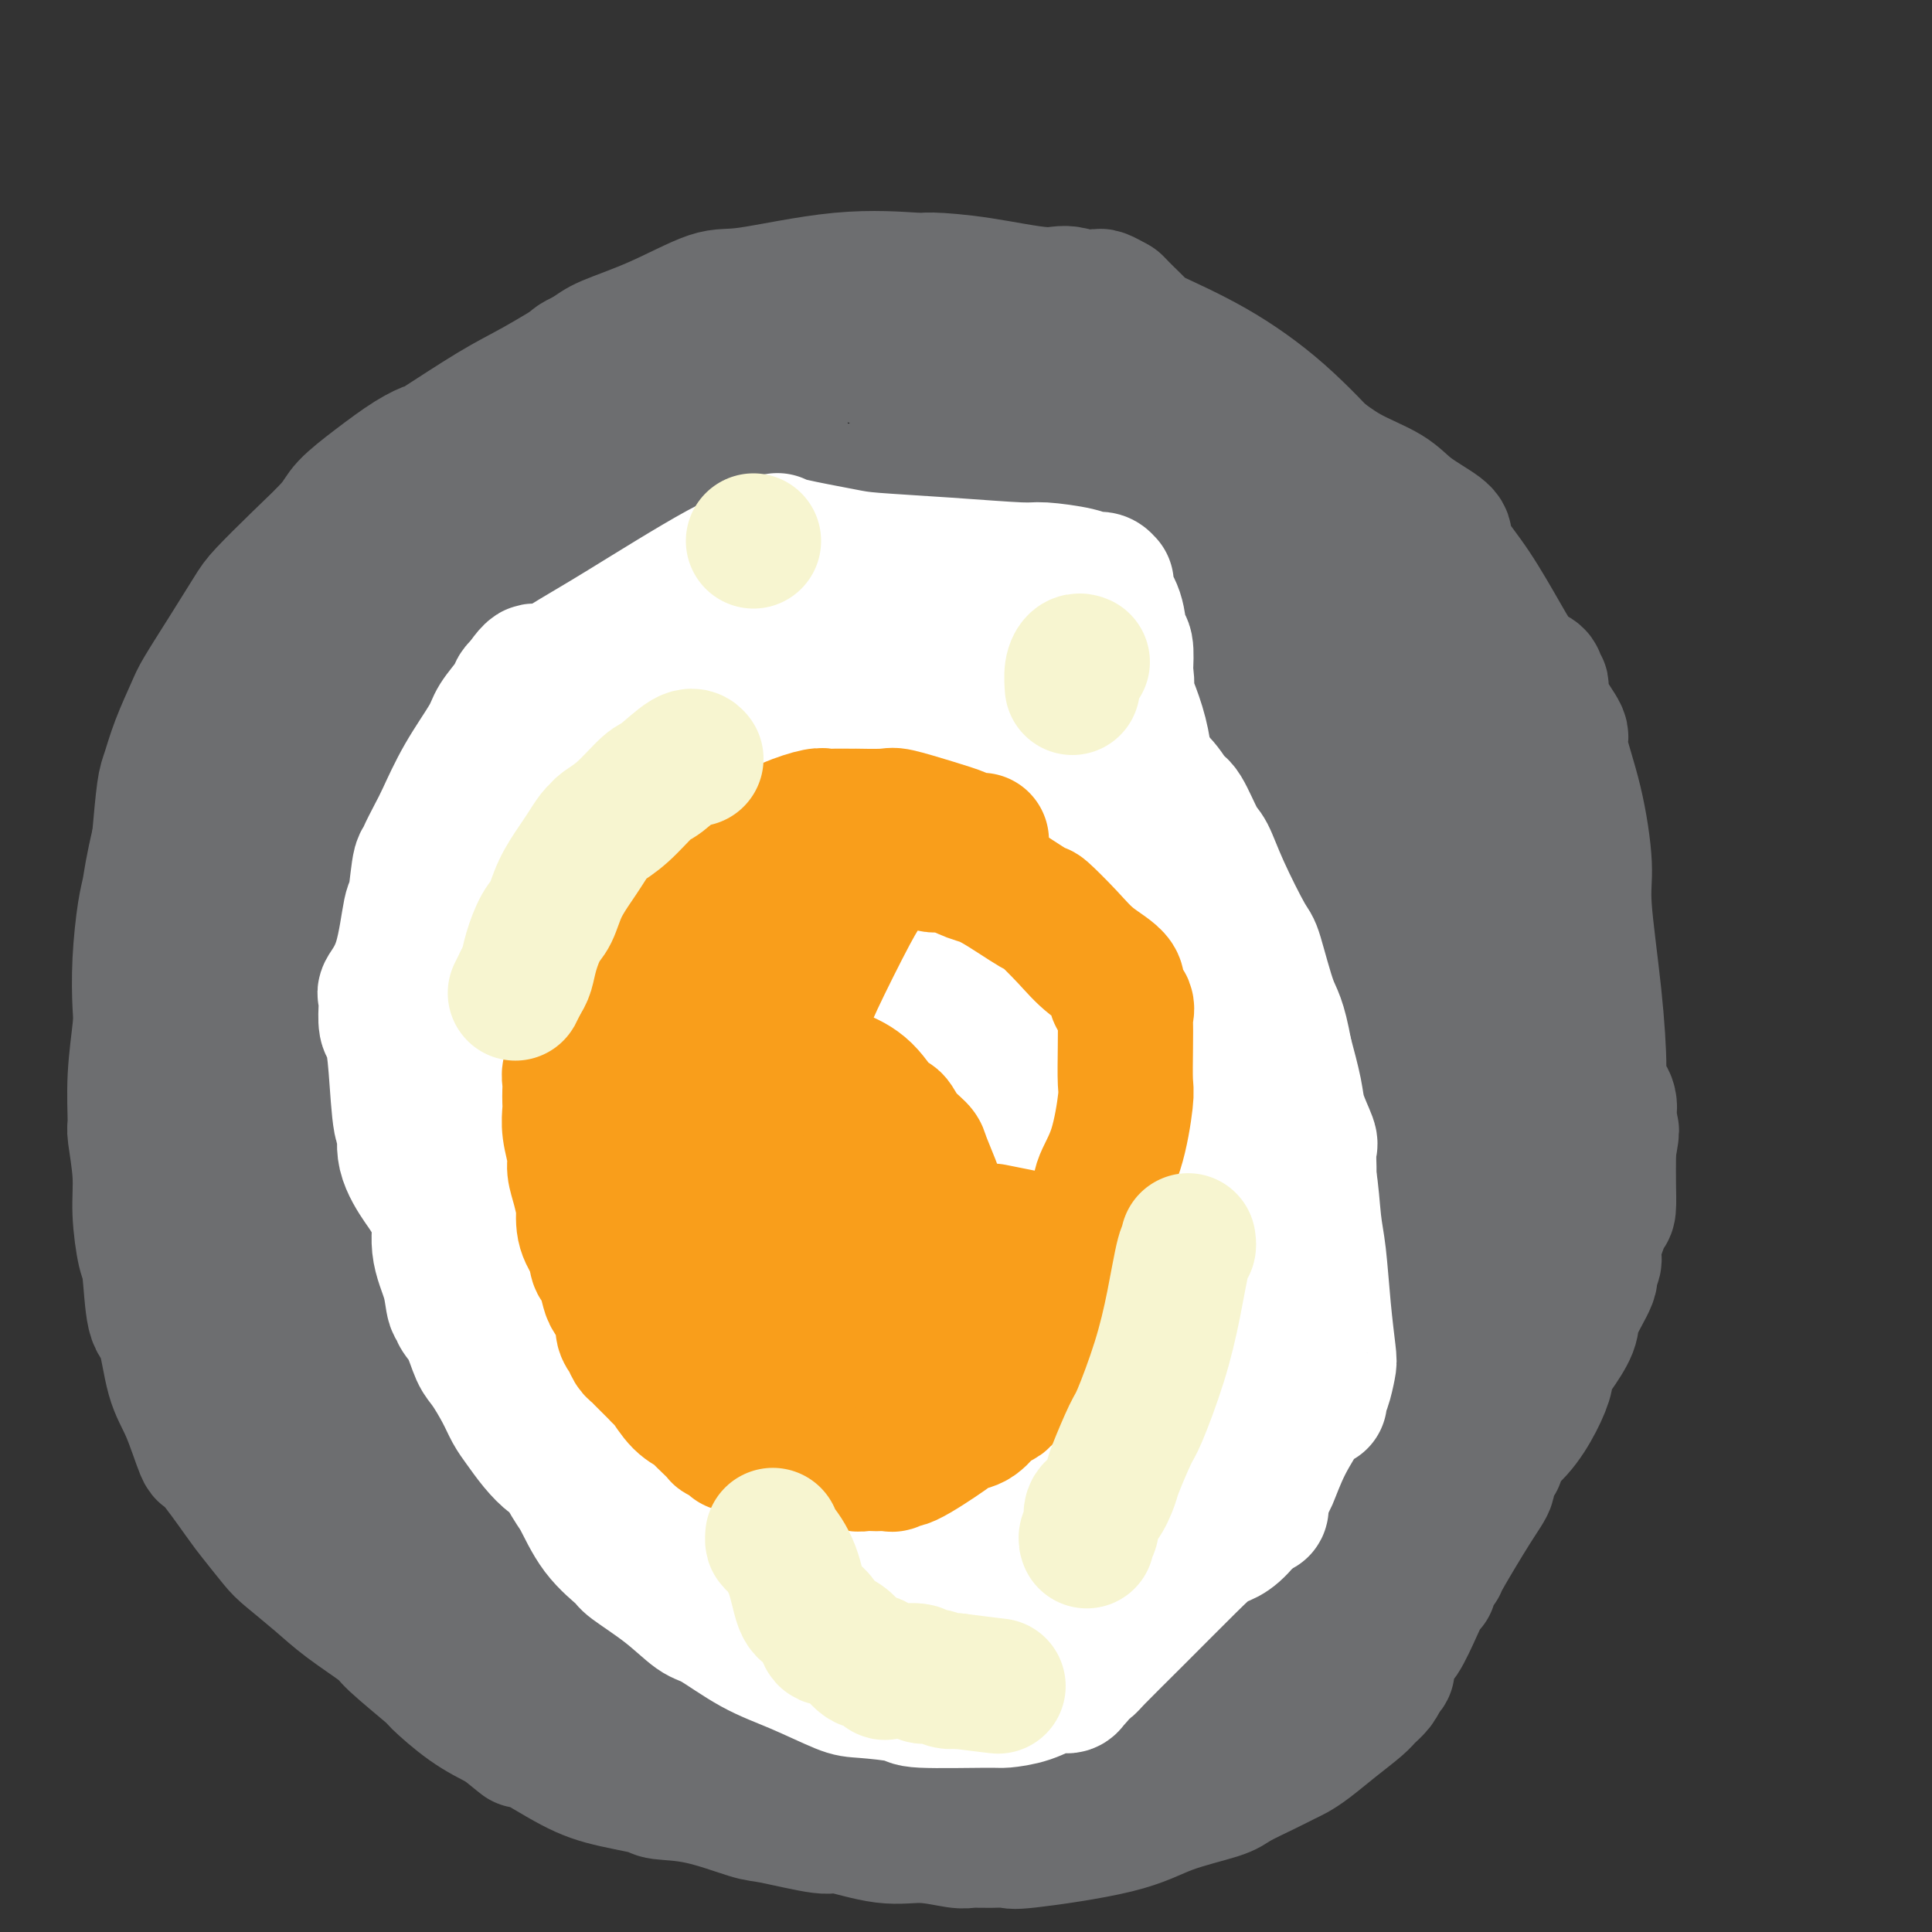 <svg viewBox='0 0 400 400' version='1.1' xmlns='http://www.w3.org/2000/svg' xmlns:xlink='http://www.w3.org/1999/xlink'><rect x="0" y="0" width="400" height="400" fill="#333333" stroke="none"/><g fill='none' stroke='#6D6E70' stroke-width='28' stroke-linecap='round' stroke-linejoin='round'><path d='M217,95c0.000,-0.000 0.000,-0.000 0,0c-0.000,0.000 -0.000,0.000 0,0c0.000,-0.000 0.001,-0.000 0,0c-0.001,0.000 -0.004,0.000 0,0c0.004,-0.000 0.015,-0.002 0,0c-0.015,0.002 -0.058,0.006 0,0c0.058,-0.006 0.216,-0.023 0,0c-0.216,0.023 -0.804,0.085 -1,0c-0.196,-0.085 0.002,-0.318 -1,-1c-1.002,-0.682 -3.204,-1.815 -6,-3c-2.796,-1.185 -6.185,-2.423 -8,-3c-1.815,-0.577 -2.055,-0.494 -4,-1c-1.945,-0.506 -5.596,-1.600 -8,-2c-2.404,-0.400 -3.562,-0.107 -5,0c-1.438,0.107 -3.156,0.028 -4,0c-0.844,-0.028 -0.814,-0.005 -1,0c-0.186,0.005 -0.587,-0.006 -1,0c-0.413,0.006 -0.838,0.031 -2,0c-1.162,-0.031 -3.061,-0.118 -6,0c-2.939,0.118 -6.920,0.440 -9,1c-2.080,0.560 -2.260,1.356 -4,2c-1.740,0.644 -5.039,1.134 -8,2c-2.961,0.866 -5.585,2.109 -8,3c-2.415,0.891 -4.622,1.432 -6,2c-1.378,0.568 -1.927,1.163 -3,2c-1.073,0.837 -2.669,1.915 -5,3c-2.331,1.085 -5.397,2.177 -7,3c-1.603,0.823 -1.744,1.378 -3,2c-1.256,0.622 -3.628,1.311 -6,2'/><path d='M111,107c-8.863,3.854 -6.019,2.990 -5,3c1.019,0.010 0.215,0.893 -1,2c-1.215,1.107 -2.839,2.437 -4,3c-1.161,0.563 -1.857,0.358 -3,1c-1.143,0.642 -2.732,2.132 -4,3c-1.268,0.868 -2.214,1.114 -3,2c-0.786,0.886 -1.413,2.411 -2,3c-0.587,0.589 -1.134,0.241 -2,1c-0.866,0.759 -2.052,2.623 -3,4c-0.948,1.377 -1.658,2.265 -2,3c-0.342,0.735 -0.316,1.316 -1,2c-0.684,0.684 -2.079,1.470 -3,3c-0.921,1.530 -1.368,3.804 -2,5c-0.632,1.196 -1.449,1.313 -2,2c-0.551,0.687 -0.836,1.945 -2,5c-1.164,3.055 -3.206,7.907 -4,10c-0.794,2.093 -0.339,1.429 -1,3c-0.661,1.571 -2.438,5.379 -3,7c-0.562,1.621 0.091,1.057 0,2c-0.091,0.943 -0.927,3.394 -2,6c-1.073,2.606 -2.382,5.365 -3,7c-0.618,1.635 -0.544,2.144 -1,4c-0.456,1.856 -1.443,5.059 -2,8c-0.557,2.941 -0.685,5.619 -1,7c-0.315,1.381 -0.816,1.466 -1,3c-0.184,1.534 -0.049,4.519 0,7c0.049,2.481 0.013,4.459 0,6c-0.013,1.541 -0.004,2.646 0,3c0.004,0.354 0.001,-0.042 0,0c-0.001,0.042 -0.001,0.521 0,1'/><path d='M54,223c-0.743,6.090 -0.101,1.814 0,1c0.101,-0.814 -0.339,1.834 0,5c0.339,3.166 1.457,6.850 2,9c0.543,2.150 0.511,2.766 1,5c0.489,2.234 1.497,6.086 3,10c1.503,3.914 3.500,7.891 4,10c0.500,2.109 -0.496,2.350 0,4c0.496,1.650 2.483,4.708 4,7c1.517,2.292 2.563,3.818 3,5c0.437,1.182 0.266,2.020 1,3c0.734,0.980 2.373,2.103 4,4c1.627,1.897 3.243,4.569 4,6c0.757,1.431 0.654,1.620 2,3c1.346,1.380 4.139,3.950 6,6c1.861,2.050 2.789,3.580 5,6c2.211,2.420 5.706,5.730 7,7c1.294,1.270 0.387,0.498 1,1c0.613,0.502 2.746,2.276 5,4c2.254,1.724 4.628,3.397 7,5c2.372,1.603 4.740,3.135 6,4c1.260,0.865 1.411,1.064 3,2c1.589,0.936 4.617,2.608 7,4c2.383,1.392 4.121,2.505 5,3c0.879,0.495 0.900,0.373 2,1c1.100,0.627 3.278,2.003 5,3c1.722,0.997 2.989,1.615 4,2c1.011,0.385 1.766,0.536 3,1c1.234,0.464 2.948,1.240 5,2c2.052,0.760 4.444,1.503 6,2c1.556,0.497 2.278,0.749 3,1'/><path d='M162,349c8.152,4.041 4.033,1.642 4,1c-0.033,-0.642 4.021,0.472 6,1c1.979,0.528 1.883,0.471 3,1c1.117,0.529 3.447,1.644 6,2c2.553,0.356 5.329,-0.046 7,0c1.671,0.046 2.236,0.541 4,1c1.764,0.459 4.727,0.884 8,1c3.273,0.116 6.855,-0.075 9,0c2.145,0.075 2.851,0.416 5,1c2.149,0.584 5.739,1.410 9,2c3.261,0.590 6.191,0.944 8,1c1.809,0.056 2.497,-0.185 4,0c1.503,0.185 3.821,0.795 6,1c2.179,0.205 4.220,0.003 5,0c0.780,-0.003 0.300,0.192 2,0c1.700,-0.192 5.579,-0.770 7,-1c1.421,-0.230 0.384,-0.113 0,0c-0.384,0.113 -0.113,0.223 0,0c0.113,-0.223 0.069,-0.777 0,-1c-0.069,-0.223 -0.163,-0.114 1,-1c1.163,-0.886 3.584,-2.768 5,-4c1.416,-1.232 1.826,-1.814 3,-3c1.174,-1.186 3.113,-2.975 5,-5c1.887,-2.025 3.722,-4.287 5,-6c1.278,-1.713 2.000,-2.879 3,-4c1.000,-1.121 2.278,-2.197 4,-4c1.722,-1.803 3.887,-4.331 5,-6c1.113,-1.669 1.175,-2.477 2,-4c0.825,-1.523 2.412,-3.762 4,-6'/><path d='M292,316c6.243,-8.474 3.349,-7.660 3,-8c-0.349,-0.340 1.846,-1.834 3,-4c1.154,-2.166 1.266,-5.003 2,-8c0.734,-2.997 2.089,-6.152 3,-8c0.911,-1.848 1.376,-2.387 2,-4c0.624,-1.613 1.406,-4.300 2,-7c0.594,-2.700 0.999,-5.414 1,-7c0.001,-1.586 -0.402,-2.043 0,-4c0.402,-1.957 1.609,-5.414 2,-9c0.391,-3.586 -0.033,-7.300 0,-9c0.033,-1.700 0.524,-1.386 1,-3c0.476,-1.614 0.937,-5.156 1,-8c0.063,-2.844 -0.272,-4.991 0,-6c0.272,-1.009 1.152,-0.880 1,-5c-0.152,-4.120 -1.335,-12.488 -2,-16c-0.665,-3.512 -0.812,-2.167 -1,-3c-0.188,-0.833 -0.417,-3.843 -1,-6c-0.583,-2.157 -1.520,-3.461 -2,-4c-0.480,-0.539 -0.504,-0.313 -1,-2c-0.496,-1.687 -1.464,-5.288 -3,-9c-1.536,-3.712 -3.640,-7.537 -5,-10c-1.360,-2.463 -1.975,-3.566 -3,-6c-1.025,-2.434 -2.460,-6.199 -4,-10c-1.540,-3.801 -3.185,-7.637 -5,-11c-1.815,-3.363 -3.799,-6.253 -5,-8c-1.201,-1.747 -1.617,-2.352 -3,-4c-1.383,-1.648 -3.731,-4.339 -5,-6c-1.269,-1.661 -1.457,-2.293 -2,-3c-0.543,-0.707 -1.441,-1.488 -3,-3c-1.559,-1.512 -3.780,-3.756 -6,-6'/><path d='M262,119c-4.919,-5.889 -5.217,-5.613 -6,-6c-0.783,-0.387 -2.053,-1.437 -4,-3c-1.947,-1.563 -4.573,-3.640 -6,-5c-1.427,-1.360 -1.656,-2.003 -3,-3c-1.344,-0.997 -3.804,-2.348 -6,-4c-2.196,-1.652 -4.129,-3.603 -6,-5c-1.871,-1.397 -3.680,-2.238 -5,-3c-1.320,-0.762 -2.150,-1.443 -3,-2c-0.850,-0.557 -1.721,-0.989 -3,-2c-1.279,-1.011 -2.967,-2.599 -4,-3c-1.033,-0.401 -1.412,0.387 -3,0c-1.588,-0.387 -4.384,-1.950 -6,-3c-1.616,-1.050 -2.052,-1.588 -3,-2c-0.948,-0.412 -2.407,-0.699 -4,-1c-1.593,-0.301 -3.319,-0.617 -5,-1c-1.681,-0.383 -3.318,-0.831 -7,-1c-3.682,-0.169 -9.409,-0.057 -12,0c-2.591,0.057 -2.046,0.059 -3,0c-0.954,-0.059 -3.407,-0.178 -6,0c-2.593,0.178 -5.326,0.654 -7,1c-1.674,0.346 -2.289,0.563 -4,1c-1.711,0.437 -4.518,1.095 -7,2c-2.482,0.905 -4.639,2.056 -7,3c-2.361,0.944 -4.926,1.682 -6,2c-1.074,0.318 -0.656,0.215 -2,1c-1.344,0.785 -4.451,2.456 -7,4c-2.549,1.544 -4.539,2.960 -6,4c-1.461,1.040 -2.393,1.703 -4,3c-1.607,1.297 -3.888,3.228 -6,5c-2.112,1.772 -4.056,3.386 -6,5'/><path d='M105,106c-3.588,2.955 -1.558,1.843 -2,3c-0.442,1.157 -3.354,4.583 -5,6c-1.646,1.417 -2.024,0.824 -3,2c-0.976,1.176 -2.550,4.122 -4,6c-1.450,1.878 -2.778,2.689 -4,4c-1.222,1.311 -2.340,3.123 -3,4c-0.660,0.877 -0.862,0.820 -2,2c-1.138,1.180 -3.212,3.597 -4,5c-0.788,1.403 -0.290,1.790 -1,3c-0.710,1.210 -2.630,3.242 -4,5c-1.370,1.758 -2.192,3.242 -3,5c-0.808,1.758 -1.603,3.791 -2,5c-0.397,1.209 -0.398,1.593 -1,3c-0.602,1.407 -1.807,3.836 -3,7c-1.193,3.164 -2.375,7.062 -3,8c-0.625,0.938 -0.692,-1.085 -2,3c-1.308,4.085 -3.856,14.278 -5,19c-1.144,4.722 -0.883,3.972 -1,6c-0.117,2.028 -0.612,6.832 -1,11c-0.388,4.168 -0.669,7.699 -1,10c-0.331,2.301 -0.711,3.373 -1,6c-0.289,2.627 -0.488,6.808 0,11c0.488,4.192 1.664,8.395 2,11c0.336,2.605 -0.168,3.613 0,6c0.168,2.387 1.008,6.152 2,9c0.992,2.848 2.136,4.780 3,6c0.864,1.220 1.448,1.729 2,3c0.552,1.271 1.072,3.304 2,5c0.928,1.696 2.265,3.056 3,4c0.735,0.944 0.867,1.472 1,2'/><path d='M65,286c2.236,4.490 1.328,1.214 2,1c0.672,-0.214 2.926,2.634 4,4c1.074,1.366 0.969,1.250 2,2c1.031,0.750 3.200,2.366 5,4c1.800,1.634 3.232,3.286 4,4c0.768,0.714 0.871,0.490 2,1c1.129,0.510 3.283,1.754 5,3c1.717,1.246 2.999,2.493 4,3c1.001,0.507 1.723,0.275 3,1c1.277,0.725 3.109,2.408 5,4c1.891,1.592 3.843,3.091 5,4c1.157,0.909 1.521,1.226 3,2c1.479,0.774 4.073,2.006 6,3c1.927,0.994 3.185,1.751 4,2c0.815,0.249 1.185,-0.008 3,1c1.815,1.008 5.075,3.282 7,4c1.925,0.718 2.516,-0.120 3,0c0.484,0.120 0.862,1.197 2,2c1.138,0.803 3.037,1.332 5,2c1.963,0.668 3.989,1.474 5,2c1.011,0.526 1.007,0.773 2,1c0.993,0.227 2.984,0.433 5,1c2.016,0.567 4.059,1.496 5,2c0.941,0.504 0.780,0.583 2,1c1.220,0.417 3.819,1.174 6,2c2.181,0.826 3.943,1.723 5,2c1.057,0.277 1.407,-0.067 2,0c0.593,0.067 1.427,0.544 3,1c1.573,0.456 3.885,0.892 5,1c1.115,0.108 1.033,-0.112 2,0c0.967,0.112 2.984,0.556 5,1'/><path d='M186,347c7.751,2.035 6.129,1.123 6,1c-0.129,-0.123 1.235,0.544 3,1c1.765,0.456 3.930,0.700 6,1c2.070,0.300 4.046,0.654 5,1c0.954,0.346 0.885,0.684 2,1c1.115,0.316 3.412,0.610 5,1c1.588,0.390 2.467,0.875 3,1c0.533,0.125 0.720,-0.109 2,0c1.280,0.109 3.653,0.561 5,1c1.347,0.439 1.669,0.865 2,1c0.331,0.135 0.671,-0.019 1,0c0.329,0.019 0.647,0.213 2,0c1.353,-0.213 3.741,-0.831 5,-1c1.259,-0.169 1.389,0.111 3,0c1.611,-0.111 4.701,-0.612 7,-1c2.299,-0.388 3.806,-0.662 5,-1c1.194,-0.338 2.076,-0.738 3,-1c0.924,-0.262 1.891,-0.385 3,-1c1.109,-0.615 2.360,-1.721 3,-2c0.640,-0.279 0.669,0.268 1,0c0.331,-0.268 0.963,-1.350 3,-3c2.037,-1.650 5.479,-3.868 7,-5c1.521,-1.132 1.120,-1.178 2,-2c0.880,-0.822 3.041,-2.419 5,-5c1.959,-2.581 3.718,-6.147 5,-8c1.282,-1.853 2.088,-1.995 3,-4c0.912,-2.005 1.929,-5.874 3,-9c1.071,-3.126 2.194,-5.508 3,-7c0.806,-1.492 1.294,-2.094 2,-4c0.706,-1.906 1.630,-5.116 2,-7c0.370,-1.884 0.185,-2.442 0,-3'/><path d='M293,292c1.708,-4.819 0.980,-1.868 1,-2c0.020,-0.132 0.790,-3.349 1,-6c0.210,-2.651 -0.140,-4.737 0,-6c0.140,-1.263 0.770,-1.702 1,-3c0.230,-1.298 0.062,-3.455 0,-5c-0.062,-1.545 -0.017,-2.477 0,-4c0.017,-1.523 0.006,-3.635 0,-5c-0.006,-1.365 -0.006,-1.981 0,-3c0.006,-1.019 0.016,-2.439 0,-5c-0.016,-2.561 -0.060,-6.264 0,-8c0.060,-1.736 0.224,-1.507 0,-3c-0.224,-1.493 -0.837,-4.709 -1,-7c-0.163,-2.291 0.125,-3.657 0,-5c-0.125,-1.343 -0.663,-2.661 -1,-4c-0.337,-1.339 -0.473,-2.697 -1,-5c-0.527,-2.303 -1.444,-5.551 -2,-8c-0.556,-2.449 -0.749,-4.099 -1,-5c-0.251,-0.901 -0.560,-1.052 -1,-2c-0.440,-0.948 -1.011,-2.693 -2,-5c-0.989,-2.307 -2.394,-5.174 -3,-7c-0.606,-1.826 -0.411,-2.610 -1,-4c-0.589,-1.390 -1.962,-3.387 -3,-5c-1.038,-1.613 -1.741,-2.841 -3,-5c-1.259,-2.159 -3.072,-5.249 -4,-7c-0.928,-1.751 -0.969,-2.164 -2,-4c-1.031,-1.836 -3.053,-5.094 -5,-9c-1.947,-3.906 -3.821,-8.459 -5,-11c-1.179,-2.541 -1.664,-3.069 -3,-5c-1.336,-1.931 -3.525,-5.266 -5,-8c-1.475,-2.734 -2.238,-4.867 -3,-7'/><path d='M250,129c-7.001,-13.426 -4.502,-7.492 -4,-6c0.502,1.492 -0.993,-1.457 -2,-3c-1.007,-1.543 -1.528,-1.681 -2,-2c-0.472,-0.319 -0.896,-0.818 -2,-2c-1.104,-1.182 -2.888,-3.047 -4,-4c-1.112,-0.953 -1.552,-0.995 -3,-2c-1.448,-1.005 -3.905,-2.973 -5,-4c-1.095,-1.027 -0.829,-1.112 -1,-1c-0.171,0.112 -0.778,0.422 -1,0c-0.222,-0.422 -0.060,-1.575 0,-2c0.060,-0.425 0.017,-0.121 0,0c-0.017,0.121 -0.009,0.061 0,0'/></g>
<g fill='none' stroke='#000000' stroke-width='12' stroke-linecap='round' stroke-linejoin='round'><path d='M196,99c0.001,0.001 0.001,0.001 0,0c-0.001,-0.001 -0.004,-0.005 0,0c0.004,0.005 0.013,0.017 0,0c-0.013,-0.017 -0.050,-0.063 0,0c0.050,0.063 0.185,0.235 0,0c-0.185,-0.235 -0.691,-0.876 -1,-1c-0.309,-0.124 -0.421,0.268 -2,0c-1.579,-0.268 -4.626,-1.196 -8,-2c-3.374,-0.804 -7.076,-1.483 -9,-2c-1.924,-0.517 -2.071,-0.870 -3,-1c-0.929,-0.130 -2.642,-0.035 -4,0c-1.358,0.035 -2.363,0.009 -3,0c-0.637,-0.009 -0.907,-0.003 -1,0c-0.093,0.003 -0.011,0.001 0,0c0.011,-0.001 -0.050,-0.000 0,0c0.050,0.000 0.212,0.001 0,0c-0.212,-0.001 -0.799,-0.003 -1,0c-0.201,0.003 -0.017,0.013 0,0c0.017,-0.013 -0.131,-0.048 -1,0c-0.869,0.048 -2.457,0.178 -5,1c-2.543,0.822 -6.041,2.335 -8,3c-1.959,0.665 -2.378,0.480 -4,1c-1.622,0.520 -4.448,1.743 -7,3c-2.552,1.257 -4.830,2.547 -6,3c-1.170,0.453 -1.231,0.070 -2,0c-0.769,-0.070 -2.245,0.173 -4,1c-1.755,0.827 -3.787,2.236 -5,3c-1.213,0.764 -1.606,0.882 -2,1'/><path d='M120,109c-7.450,2.576 -4.575,1.016 -4,1c0.575,-0.016 -1.151,1.513 -2,2c-0.849,0.487 -0.822,-0.067 -1,0c-0.178,0.067 -0.563,0.757 -1,1c-0.437,0.243 -0.928,0.041 -1,0c-0.072,-0.041 0.274,0.080 0,0c-0.274,-0.080 -1.169,-0.361 -2,0c-0.831,0.361 -1.598,1.365 -2,2c-0.402,0.635 -0.439,0.900 -1,2c-0.561,1.100 -1.646,3.033 -3,5c-1.354,1.967 -2.979,3.967 -4,5c-1.021,1.033 -1.439,1.097 -2,2c-0.561,0.903 -1.265,2.644 -2,4c-0.735,1.356 -1.502,2.328 -2,3c-0.498,0.672 -0.726,1.045 -1,2c-0.274,0.955 -0.595,2.494 -1,3c-0.405,0.506 -0.896,-0.020 -1,0c-0.104,0.020 0.179,0.587 0,1c-0.179,0.413 -0.818,0.674 -1,1c-0.182,0.326 0.095,0.718 0,1c-0.095,0.282 -0.560,0.454 -1,1c-0.440,0.546 -0.854,1.467 -1,2c-0.146,0.533 -0.024,0.677 0,1c0.024,0.323 -0.049,0.824 0,1c0.049,0.176 0.220,0.026 0,0c-0.220,-0.026 -0.830,0.073 -1,0c-0.170,-0.073 0.099,-0.319 0,0c-0.099,0.319 -0.565,1.201 -1,2c-0.435,0.799 -0.839,1.514 -1,2c-0.161,0.486 -0.081,0.743 0,1'/><path d='M84,154c-3.780,6.540 -1.731,3.392 -1,3c0.731,-0.392 0.143,1.974 0,3c-0.143,1.026 0.158,0.713 0,1c-0.158,0.287 -0.774,1.175 -1,2c-0.226,0.825 -0.061,1.586 0,2c0.061,0.414 0.017,0.479 0,1c-0.017,0.521 -0.008,1.497 0,2c0.008,0.503 0.013,0.532 0,1c-0.013,0.468 -0.046,1.376 0,2c0.046,0.624 0.171,0.963 0,2c-0.171,1.037 -0.637,2.771 -1,4c-0.363,1.229 -0.623,1.951 -1,3c-0.377,1.049 -0.872,2.424 -1,4c-0.128,1.576 0.109,3.353 0,4c-0.109,0.647 -0.565,0.163 -1,1c-0.435,0.837 -0.849,2.995 -1,4c-0.151,1.005 -0.040,0.859 0,1c0.040,0.141 0.011,0.571 0,1c-0.011,0.429 -0.002,0.858 0,1c0.002,0.142 -0.003,-0.003 0,0c0.003,0.003 0.015,0.153 0,0c-0.015,-0.153 -0.057,-0.607 0,0c0.057,0.607 0.211,2.277 0,3c-0.211,0.723 -0.789,0.499 -1,1c-0.211,0.501 -0.056,1.729 0,3c0.056,1.271 0.011,2.587 0,3c-0.011,0.413 0.011,-0.077 0,0c-0.011,0.077 -0.054,0.722 0,2c0.054,1.278 0.207,3.190 0,4c-0.207,0.810 -0.773,0.517 -1,1c-0.227,0.483 -0.113,1.741 0,3'/><path d='M75,216c-1.392,10.179 -0.373,4.626 0,3c0.373,-1.626 0.100,0.675 0,2c-0.100,1.325 -0.027,1.675 0,2c0.027,0.325 0.007,0.627 0,1c-0.007,0.373 -0.002,0.819 0,1c0.002,0.181 0.001,0.098 0,0c-0.001,-0.098 -0.000,-0.211 0,0c0.000,0.211 -0.000,0.746 0,1c0.000,0.254 0.000,0.228 0,1c-0.000,0.772 -0.001,2.341 0,3c0.001,0.659 0.004,0.407 0,1c-0.004,0.593 -0.016,2.032 0,3c0.016,0.968 0.061,1.465 0,2c-0.061,0.535 -0.227,1.106 0,2c0.227,0.894 0.849,2.109 1,3c0.151,0.891 -0.167,1.456 0,2c0.167,0.544 0.818,1.067 1,2c0.182,0.933 -0.106,2.277 0,3c0.106,0.723 0.607,0.826 1,2c0.393,1.174 0.680,3.419 1,5c0.320,1.581 0.674,2.500 1,3c0.326,0.500 0.623,0.583 1,1c0.377,0.417 0.833,1.170 1,2c0.167,0.830 0.044,1.738 0,2c-0.044,0.262 -0.010,-0.121 0,0c0.010,0.121 -0.006,0.748 0,1c0.006,0.252 0.032,0.129 0,0c-0.032,-0.129 -0.124,-0.266 0,0c0.124,0.266 0.464,0.933 1,2c0.536,1.067 1.268,2.533 2,4'/><path d='M85,270c1.907,5.205 1.676,2.216 2,2c0.324,-0.216 1.203,2.340 2,4c0.797,1.660 1.510,2.424 2,3c0.490,0.576 0.755,0.965 1,1c0.245,0.035 0.469,-0.284 1,0c0.531,0.284 1.369,1.173 2,2c0.631,0.827 1.057,1.593 1,2c-0.057,0.407 -0.595,0.454 0,1c0.595,0.546 2.324,1.592 3,2c0.676,0.408 0.298,0.178 1,1c0.702,0.822 2.483,2.697 4,4c1.517,1.303 2.771,2.033 5,3c2.229,0.967 5.434,2.169 7,3c1.566,0.831 1.494,1.289 3,2c1.506,0.711 4.591,1.674 6,2c1.409,0.326 1.143,0.014 3,1c1.857,0.986 5.836,3.269 8,4c2.164,0.731 2.513,-0.091 3,0c0.487,0.091 1.112,1.097 2,2c0.888,0.903 2.041,1.705 3,2c0.959,0.295 1.726,0.082 2,0c0.274,-0.082 0.055,-0.033 0,0c-0.055,0.033 0.053,0.050 0,0c-0.053,-0.050 -0.267,-0.168 0,0c0.267,0.168 1.017,0.623 2,1c0.983,0.377 2.200,0.676 3,1c0.800,0.324 1.184,0.675 2,1c0.816,0.325 2.066,0.626 3,1c0.934,0.374 1.553,0.821 2,1c0.447,0.179 0.724,0.089 1,0'/><path d='M159,316c8.684,3.875 2.893,1.563 1,1c-1.893,-0.563 0.111,0.622 1,1c0.889,0.378 0.663,-0.050 1,0c0.337,0.050 1.235,0.577 2,1c0.765,0.423 1.396,0.743 2,1c0.604,0.257 1.182,0.452 2,1c0.818,0.548 1.876,1.447 3,2c1.124,0.553 2.315,0.758 3,1c0.685,0.242 0.864,0.520 2,1c1.136,0.480 3.229,1.162 5,2c1.771,0.838 3.222,1.832 4,2c0.778,0.168 0.885,-0.489 2,0c1.115,0.489 3.237,2.125 5,3c1.763,0.875 3.166,0.991 4,1c0.834,0.009 1.099,-0.089 2,0c0.901,0.089 2.436,0.363 4,1c1.564,0.637 3.155,1.635 4,2c0.845,0.365 0.944,0.097 1,0c0.056,-0.097 0.068,-0.024 0,0c-0.068,0.024 -0.216,-0.001 0,0c0.216,0.001 0.795,0.029 1,0c0.205,-0.029 0.036,-0.116 1,0c0.964,0.116 3.063,0.433 6,0c2.937,-0.433 6.714,-1.617 11,-2c4.286,-0.383 9.082,0.033 12,0c2.918,-0.033 3.959,-0.517 5,-1'/><path d='M243,333c7.455,-0.691 7.591,-0.917 8,-1c0.409,-0.083 1.090,-0.022 2,0c0.910,0.022 2.047,0.004 3,0c0.953,-0.004 1.720,0.005 2,0c0.280,-0.005 0.072,-0.026 0,0c-0.072,0.026 -0.009,0.098 0,0c0.009,-0.098 -0.035,-0.365 0,-1c0.035,-0.635 0.150,-1.639 0,-2c-0.150,-0.361 -0.566,-0.078 0,-1c0.566,-0.922 2.112,-3.048 3,-4c0.888,-0.952 1.117,-0.729 2,-2c0.883,-1.271 2.419,-4.038 3,-5c0.581,-0.962 0.207,-0.121 0,0c-0.207,0.121 -0.249,-0.478 0,-1c0.249,-0.522 0.787,-0.966 1,-1c0.213,-0.034 0.101,0.342 0,0c-0.101,-0.342 -0.192,-1.401 0,-2c0.192,-0.599 0.666,-0.738 1,-2c0.334,-1.262 0.527,-3.647 1,-5c0.473,-1.353 1.226,-1.673 2,-3c0.774,-1.327 1.569,-3.662 2,-5c0.431,-1.338 0.497,-1.678 1,-3c0.503,-1.322 1.443,-3.625 2,-5c0.557,-1.375 0.731,-1.821 1,-3c0.269,-1.179 0.635,-3.089 1,-5'/><path d='M278,282c2.713,-6.614 1.995,-3.149 2,-2c0.005,1.149 0.733,-0.017 1,-1c0.267,-0.983 0.071,-1.782 0,-2c-0.071,-0.218 -0.019,0.145 0,0c0.019,-0.145 0.004,-0.796 0,-1c-0.004,-0.204 0.002,0.040 0,0c-0.002,-0.040 -0.011,-0.365 0,-1c0.011,-0.635 0.041,-1.579 0,-3c-0.041,-1.421 -0.155,-3.319 0,-5c0.155,-1.681 0.577,-3.145 1,-4c0.423,-0.855 0.845,-1.102 1,-2c0.155,-0.898 0.041,-2.448 0,-3c-0.041,-0.552 -0.011,-0.107 0,0c0.011,0.107 0.003,-0.125 0,0c-0.003,0.125 -0.001,0.608 0,0c0.001,-0.608 0.000,-2.308 0,-3c-0.000,-0.692 -0.000,-0.378 0,-1c0.000,-0.622 0.001,-2.182 0,-4c-0.001,-1.818 -0.003,-3.894 0,-5c0.003,-1.106 0.012,-1.243 0,-2c-0.012,-0.757 -0.045,-2.135 0,-3c0.045,-0.865 0.168,-1.218 0,-2c-0.168,-0.782 -0.628,-1.992 -1,-5c-0.372,-3.008 -0.655,-7.814 -2,-13c-1.345,-5.186 -3.752,-10.751 -5,-14c-1.248,-3.249 -1.336,-4.182 -3,-7c-1.664,-2.818 -4.904,-7.519 -8,-12c-3.096,-4.481 -6.048,-8.740 -9,-13'/><path d='M255,174c-3.536,-4.669 -3.876,-3.840 -6,-6c-2.124,-2.160 -6.031,-7.307 -10,-12c-3.969,-4.693 -7.999,-8.932 -10,-11c-2.001,-2.068 -1.973,-1.966 -4,-4c-2.027,-2.034 -6.109,-6.205 -9,-9c-2.891,-2.795 -4.592,-4.213 -5,-5c-0.408,-0.787 0.478,-0.943 0,-1c-0.478,-0.057 -2.321,-0.015 -3,0c-0.679,0.015 -0.194,0.004 0,0c0.194,-0.004 0.097,-0.002 0,0'/></g>
<g fill='none' stroke='#6D6E70' stroke-width='12' stroke-linecap='round' stroke-linejoin='round'><path d='M176,112c0.077,-0.055 0.153,-0.111 0,0c-0.153,0.111 -0.536,0.388 0,0c0.536,-0.388 1.991,-1.443 0,0c-1.991,1.443 -7.426,5.383 -10,8c-2.574,2.617 -2.286,3.909 -5,7c-2.714,3.091 -8.430,7.979 -14,13c-5.570,5.021 -10.995,10.175 -14,13c-3.005,2.825 -3.591,3.320 -7,6c-3.409,2.680 -9.641,7.543 -15,11c-5.359,3.457 -9.846,5.508 -12,7c-2.154,1.492 -1.975,2.426 -3,3c-1.025,0.574 -3.255,0.790 -4,1c-0.745,0.210 -0.004,0.415 0,0c0.004,-0.415 -0.730,-1.449 -1,-2c-0.270,-0.551 -0.075,-0.620 0,-2c0.075,-1.380 0.030,-4.071 2,-9c1.970,-4.929 5.954,-12.095 8,-16c2.046,-3.905 2.155,-4.549 9,-10c6.845,-5.451 20.425,-15.708 28,-21c7.575,-5.292 9.143,-5.620 15,-8c5.857,-2.380 16.003,-6.812 23,-9c6.997,-2.188 10.844,-2.133 13,-2c2.156,0.133 2.619,0.345 3,1c0.381,0.655 0.679,1.753 0,4c-0.679,2.247 -2.337,5.642 -3,7c-0.663,1.358 -0.332,0.679 0,0'/></g>
<g fill='none' stroke='#6D6E70' stroke-width='28' stroke-linecap='round' stroke-linejoin='round'><path d='M162,92c-0.000,0.000 -0.001,0.000 0,0c0.001,-0.000 0.003,-0.001 0,0c-0.003,0.001 -0.010,0.004 0,0c0.010,-0.004 0.039,-0.015 0,0c-0.039,0.015 -0.144,0.057 0,0c0.144,-0.057 0.537,-0.211 0,0c-0.537,0.211 -2.002,0.787 -3,1c-0.998,0.213 -1.527,0.062 -4,1c-2.473,0.938 -6.890,2.966 -14,7c-7.110,4.034 -16.912,10.076 -23,14c-6.088,3.924 -8.464,5.731 -13,10c-4.536,4.269 -11.234,10.999 -16,17c-4.766,6.001 -7.599,11.272 -10,17c-2.401,5.728 -4.370,11.913 -5,15c-0.630,3.087 0.080,3.078 0,5c-0.080,1.922 -0.949,5.777 -1,8c-0.051,2.223 0.717,2.816 1,3c0.283,0.184 0.082,-0.041 0,0c-0.082,0.041 -0.046,0.349 0,0c0.046,-0.349 0.102,-1.353 0,-2c-0.102,-0.647 -0.362,-0.936 0,-3c0.362,-2.064 1.346,-5.901 5,-14c3.654,-8.099 9.980,-20.459 14,-28c4.020,-7.541 5.735,-10.262 10,-16c4.265,-5.738 11.079,-14.493 16,-20c4.921,-5.507 7.948,-7.765 10,-9c2.052,-1.235 3.129,-1.448 5,-2c1.871,-0.552 4.534,-1.443 7,-2c2.466,-0.557 4.733,-0.778 7,-1'/><path d='M148,93c3.449,-0.838 2.572,-0.431 4,0c1.428,0.431 5.162,0.888 8,2c2.838,1.112 4.780,2.878 6,4c1.220,1.122 1.718,1.599 2,4c0.282,2.401 0.346,6.726 -4,15c-4.346,8.274 -13.103,20.496 -18,27c-4.897,6.504 -5.934,7.291 -12,13c-6.066,5.709 -17.163,16.339 -26,24c-8.837,7.661 -15.416,12.352 -19,15c-3.584,2.648 -4.174,3.253 -6,4c-1.826,0.747 -4.887,1.638 -6,2c-1.113,0.362 -0.278,0.197 0,0c0.278,-0.197 0.000,-0.425 0,-1c-0.000,-0.575 0.278,-1.496 0,-3c-0.278,-1.504 -1.112,-3.592 2,-13c3.112,-9.408 10.172,-26.137 22,-39c11.828,-12.863 28.426,-21.860 38,-27c9.574,-5.140 12.123,-6.422 20,-10c7.877,-3.578 21.082,-9.450 32,-13c10.918,-3.550 19.550,-4.777 24,-5c4.450,-0.223 4.717,0.558 6,1c1.283,0.442 3.583,0.546 4,2c0.417,1.454 -1.049,4.257 -2,7c-0.951,2.743 -1.386,5.425 -5,13c-3.614,7.575 -10.406,20.042 -20,34c-9.594,13.958 -21.991,29.406 -29,38c-7.009,8.594 -8.631,10.335 -16,18c-7.369,7.665 -20.484,21.256 -31,31c-10.516,9.744 -18.433,15.641 -23,19c-4.567,3.359 -5.783,4.179 -7,5'/><path d='M92,260c-6.240,4.151 -6.838,2.530 -7,2c-0.162,-0.530 0.114,0.033 0,0c-0.114,-0.033 -0.619,-0.661 -1,-1c-0.381,-0.339 -0.638,-0.390 -1,-4c-0.362,-3.610 -0.828,-10.777 -1,-15c-0.172,-4.223 -0.049,-5.500 2,-14c2.049,-8.500 6.024,-24.224 14,-39c7.976,-14.776 19.954,-28.606 26,-36c6.046,-7.394 6.162,-8.354 12,-13c5.838,-4.646 17.398,-12.978 26,-18c8.602,-5.022 14.246,-6.733 18,-8c3.754,-1.267 5.619,-2.089 8,-2c2.381,0.089 5.277,1.091 8,2c2.723,0.909 5.272,1.727 7,6c1.728,4.273 2.634,12.003 3,16c0.366,3.997 0.192,4.263 -3,14c-3.192,9.737 -9.402,28.944 -13,39c-3.598,10.056 -4.584,10.959 -9,18c-4.416,7.041 -12.262,20.218 -21,31c-8.738,10.782 -18.368,19.167 -24,24c-5.632,4.833 -7.267,6.113 -12,8c-4.733,1.887 -12.566,4.382 -17,5c-4.434,0.618 -5.470,-0.642 -6,-1c-0.530,-0.358 -0.556,0.187 -2,-2c-1.444,-2.187 -4.308,-7.105 -6,-14c-1.692,-6.895 -2.214,-15.768 -2,-21c0.214,-5.232 1.162,-6.822 3,-14c1.838,-7.178 4.565,-19.945 10,-31c5.435,-11.055 13.579,-20.400 18,-26c4.421,-5.600 5.120,-7.457 10,-12c4.880,-4.543 13.940,-11.771 23,-19'/><path d='M155,135c7.626,-5.163 15.191,-8.572 20,-10c4.809,-1.428 6.864,-0.876 9,-1c2.136,-0.124 4.355,-0.925 7,1c2.645,1.925 5.718,6.576 7,9c1.282,2.424 0.773,2.620 0,9c-0.773,6.380 -1.810,18.944 -6,32c-4.190,13.056 -11.534,26.603 -16,34c-4.466,7.397 -6.056,8.643 -12,15c-5.944,6.357 -16.243,17.823 -26,26c-9.757,8.177 -18.972,13.063 -27,15c-8.028,1.937 -14.869,0.923 -17,1c-2.131,0.077 0.449,1.244 0,0c-0.449,-1.244 -3.928,-4.899 -5,-7c-1.072,-2.101 0.262,-2.648 0,-7c-0.262,-4.352 -2.121,-12.511 10,-30c12.121,-17.489 38.223,-44.310 50,-56c11.777,-11.690 9.231,-8.249 15,-10c5.769,-1.751 19.854,-8.693 27,-12c7.146,-3.307 7.355,-2.980 10,-2c2.645,0.980 7.727,2.614 10,3c2.273,0.386 1.736,-0.474 0,4c-1.736,4.474 -4.672,14.283 -6,20c-1.328,5.717 -1.048,7.342 -7,15c-5.952,7.658 -18.137,21.348 -25,29c-6.863,7.652 -8.406,9.266 -17,15c-8.594,5.734 -24.239,15.589 -37,21c-12.761,5.411 -22.637,6.378 -28,7c-5.363,0.622 -6.213,0.898 -8,-1c-1.787,-1.898 -4.511,-5.971 -4,-10c0.511,-4.029 4.255,-8.015 8,-12'/><path d='M87,233c6.126,-8.134 17.441,-22.470 24,-30c6.559,-7.530 8.362,-8.255 15,-13c6.638,-4.745 18.113,-13.510 31,-21c12.887,-7.490 27.188,-13.706 35,-17c7.812,-3.294 9.136,-3.666 14,-5c4.864,-1.334 13.268,-3.630 17,-2c3.732,1.630 2.792,7.187 3,9c0.208,1.813 1.563,-0.119 0,3c-1.563,3.119 -6.045,11.288 -13,21c-6.955,9.712 -16.385,20.966 -22,27c-5.615,6.034 -7.416,6.847 -15,12c-7.584,5.153 -20.950,14.644 -35,22c-14.050,7.356 -28.784,12.576 -37,15c-8.216,2.424 -9.915,2.051 -16,2c-6.085,-0.051 -16.557,0.218 -21,-3c-4.443,-3.218 -2.856,-9.924 -3,-12c-0.144,-2.076 -2.017,0.477 0,-3c2.017,-3.477 7.924,-12.984 15,-23c7.076,-10.016 15.319,-20.542 20,-26c4.681,-5.458 5.798,-5.847 11,-10c5.202,-4.153 14.488,-12.070 24,-18c9.512,-5.930 19.250,-9.875 25,-12c5.750,-2.125 7.513,-2.431 13,-3c5.487,-0.569 14.698,-1.401 20,1c5.302,2.401 6.696,8.034 8,9c1.304,0.966 2.519,-2.734 0,2c-2.519,4.734 -8.772,17.904 -18,30c-9.228,12.096 -21.432,23.119 -28,29c-6.568,5.881 -7.499,6.622 -16,12c-8.501,5.378 -24.572,15.394 -37,21c-12.428,5.606 -21.214,6.803 -30,8'/><path d='M71,258c-8.344,0.638 -14.203,-1.768 -17,-3c-2.797,-1.232 -2.532,-1.292 -2,-3c0.532,-1.708 1.331,-5.066 2,-7c0.669,-1.934 1.209,-2.444 5,-8c3.791,-5.556 10.832,-16.157 21,-27c10.168,-10.843 23.463,-21.928 31,-28c7.537,-6.072 9.316,-7.131 19,-12c9.684,-4.869 27.272,-13.548 43,-19c15.728,-5.452 29.596,-7.676 37,-9c7.404,-1.324 8.345,-1.748 13,-2c4.655,-0.252 13.025,-0.334 18,2c4.975,2.334 6.555,7.083 7,9c0.445,1.917 -0.246,1.002 0,0c0.246,-1.002 1.430,-2.090 0,1c-1.430,3.090 -5.472,10.359 -5,13c0.472,2.641 5.460,0.655 -8,16c-13.460,15.345 -45.366,48.020 -62,63c-16.634,14.980 -17.994,12.266 -22,13c-4.006,0.734 -10.656,4.916 -19,8c-8.344,3.084 -18.380,5.070 -25,5c-6.620,-0.070 -9.823,-2.195 -11,-4c-1.177,-1.805 -0.328,-3.292 0,-5c0.328,-1.708 0.134,-3.639 4,-11c3.866,-7.361 11.792,-20.151 16,-27c4.208,-6.849 4.697,-7.757 9,-13c4.303,-5.243 12.419,-14.821 21,-23c8.581,-8.179 17.625,-14.960 28,-21c10.375,-6.040 22.080,-11.341 28,-14c5.920,-2.659 6.055,-2.677 10,-3c3.945,-0.323 11.698,-0.949 15,-1c3.302,-0.051 2.151,0.475 1,1'/><path d='M228,149c4.746,0.024 3.609,1.585 4,6c0.391,4.415 2.308,11.682 3,16c0.692,4.318 0.157,5.685 -1,12c-1.157,6.315 -2.937,17.579 -7,28c-4.063,10.421 -10.410,19.999 -19,29c-8.590,9.001 -19.424,17.427 -26,22c-6.576,4.573 -8.893,5.295 -16,8c-7.107,2.705 -19.004,7.395 -29,10c-9.996,2.605 -18.089,3.125 -23,3c-4.911,-0.125 -6.638,-0.894 -9,-2c-2.362,-1.106 -5.359,-2.547 -7,-6c-1.641,-3.453 -1.925,-8.916 -2,-12c-0.075,-3.084 0.058,-3.789 1,-9c0.942,-5.211 2.694,-14.928 9,-25c6.306,-10.072 17.166,-20.498 23,-26c5.834,-5.502 6.642,-6.078 14,-10c7.358,-3.922 21.268,-11.188 34,-15c12.732,-3.812 24.288,-4.168 30,-5c5.712,-0.832 5.582,-2.139 12,-1c6.418,1.139 19.386,4.725 25,7c5.614,2.275 3.874,3.239 4,5c0.126,1.761 2.116,4.317 3,6c0.884,1.683 0.661,2.492 -2,9c-2.661,6.508 -7.761,18.715 -10,25c-2.239,6.285 -1.617,6.649 -8,14c-6.383,7.351 -19.772,21.690 -27,29c-7.228,7.310 -8.296,7.591 -18,14c-9.704,6.409 -28.044,18.945 -43,28c-14.956,9.055 -26.527,14.630 -36,18c-9.473,3.370 -16.850,4.534 -21,5c-4.150,0.466 -5.075,0.233 -6,0'/><path d='M80,332c-4.860,-0.523 -3.510,-4.330 -3,-6c0.510,-1.670 0.179,-1.204 0,-1c-0.179,0.204 -0.207,0.144 1,-3c1.207,-3.144 3.648,-9.374 12,-21c8.352,-11.626 22.615,-28.649 31,-38c8.385,-9.351 10.891,-11.029 20,-17c9.109,-5.971 24.820,-16.235 37,-23c12.180,-6.765 20.830,-10.031 26,-12c5.170,-1.969 6.862,-2.640 11,-3c4.138,-0.360 10.724,-0.409 14,0c3.276,0.409 3.243,1.277 4,2c0.757,0.723 2.305,1.302 5,3c2.695,1.698 6.537,4.517 8,10c1.463,5.483 0.549,13.632 2,16c1.451,2.368 5.269,-1.044 0,11c-5.269,12.044 -19.625,39.545 -27,51c-7.375,11.455 -7.770,6.864 -12,8c-4.230,1.136 -12.296,7.999 -19,11c-6.704,3.001 -12.046,2.140 -14,2c-1.954,-0.140 -0.522,0.443 -2,0c-1.478,-0.443 -5.867,-1.910 -9,-5c-3.133,-3.090 -5.008,-7.803 -6,-10c-0.992,-2.197 -1.099,-1.877 0,-6c1.099,-4.123 3.406,-12.690 10,-23c6.594,-10.310 17.475,-22.364 24,-29c6.525,-6.636 8.693,-7.856 16,-13c7.307,-5.144 19.752,-14.214 32,-21c12.248,-6.786 24.297,-11.289 31,-14c6.703,-2.711 8.058,-3.632 11,-4c2.942,-0.368 7.471,-0.184 12,0'/><path d='M295,197c1.786,1.108 0.252,3.878 0,5c-0.252,1.122 0.780,0.596 -1,6c-1.780,5.404 -6.371,16.739 -13,29c-6.629,12.261 -15.296,25.447 -20,33c-4.704,7.553 -5.444,9.474 -13,17c-7.556,7.526 -21.930,20.659 -35,30c-13.070,9.341 -24.838,14.890 -35,18c-10.162,3.110 -18.717,3.779 -22,4c-3.283,0.221 -1.292,-0.007 -2,-1c-0.708,-0.993 -4.115,-2.751 -6,-4c-1.885,-1.249 -2.249,-1.988 -3,-4c-0.751,-2.012 -1.887,-5.298 -1,-12c0.887,-6.702 3.799,-16.821 4,-21c0.201,-4.179 -2.309,-2.418 6,-13c8.309,-10.582 27.438,-33.507 41,-46c13.562,-12.493 21.559,-14.554 26,-16c4.441,-1.446 5.328,-2.277 10,-4c4.672,-1.723 13.131,-4.339 18,-5c4.869,-0.661 6.150,0.634 7,1c0.850,0.366 1.270,-0.195 3,2c1.730,2.195 4.771,7.146 6,10c1.229,2.854 0.645,3.612 1,7c0.355,3.388 1.647,9.407 0,19c-1.647,9.593 -6.233,22.762 -9,30c-2.767,7.238 -3.715,8.547 -8,15c-4.285,6.453 -11.908,18.049 -18,26c-6.092,7.951 -10.654,12.255 -14,14c-3.346,1.745 -5.478,0.931 -6,2c-0.522,1.069 0.565,4.020 -3,0c-3.565,-4.020 -11.783,-15.010 -20,-26'/><path d='M188,313c-5.608,-7.820 -9.627,-14.371 -8,-24c1.627,-9.629 8.899,-22.335 14,-30c5.101,-7.665 8.031,-10.288 16,-16c7.969,-5.712 20.977,-14.513 33,-20c12.023,-5.487 23.061,-7.662 29,-9c5.939,-1.338 6.781,-1.840 11,-1c4.219,0.840 11.817,3.023 15,5c3.183,1.977 1.950,3.749 2,6c0.050,2.251 1.383,4.983 -1,12c-2.383,7.017 -8.480,18.320 -12,25c-3.520,6.680 -4.462,8.736 -8,14c-3.538,5.264 -9.673,13.735 -19,22c-9.327,8.265 -21.845,16.322 -29,21c-7.155,4.678 -8.947,5.976 -15,8c-6.053,2.024 -16.367,4.774 -23,6c-6.633,1.226 -9.586,0.929 -12,0c-2.414,-0.929 -4.288,-2.488 -5,-3c-0.712,-0.512 -0.260,0.023 0,0c0.260,-0.023 0.329,-0.606 0,-1c-0.329,-0.394 -1.057,-0.601 0,-2c1.057,-1.399 3.900,-3.992 6,-6c2.100,-2.008 3.457,-3.431 4,-4c0.543,-0.569 0.271,-0.285 0,0'/><path d='M276,114c0.000,0.000 0.000,0.000 0,0c-0.000,-0.000 -0.000,-0.000 0,0c0.000,0.000 0.001,0.002 0,0c-0.001,-0.002 -0.003,-0.006 0,0c0.003,0.006 0.012,0.024 0,0c-0.012,-0.024 -0.047,-0.090 0,0c0.047,0.090 0.174,0.337 0,0c-0.174,-0.337 -0.648,-1.258 -1,-2c-0.352,-0.742 -0.580,-1.304 -2,-3c-1.420,-1.696 -4.031,-4.525 -7,-7c-2.969,-2.475 -6.296,-4.595 -8,-6c-1.704,-1.405 -1.785,-2.096 -3,-3c-1.215,-0.904 -3.563,-2.020 -5,-3c-1.437,-0.980 -1.963,-1.824 -2,-2c-0.037,-0.176 0.416,0.317 0,0c-0.416,-0.317 -1.702,-1.444 -5,-3c-3.298,-1.556 -8.608,-3.541 -12,-5c-3.392,-1.459 -4.867,-2.393 -8,-4c-3.133,-1.607 -7.926,-3.888 -12,-6c-4.074,-2.112 -7.431,-4.054 -9,-5c-1.569,-0.946 -1.352,-0.894 -2,-1c-0.648,-0.106 -2.161,-0.370 -4,-1c-1.839,-0.630 -4.006,-1.627 -5,-2c-0.994,-0.373 -0.817,-0.123 -3,0c-2.183,0.123 -6.726,0.119 -9,0c-2.274,-0.119 -2.280,-0.351 -5,0c-2.720,0.351 -8.155,1.287 -13,2c-4.845,0.713 -9.098,1.204 -13,2c-3.902,0.796 -7.451,1.898 -11,3'/><path d='M137,68c-9.077,1.379 -4.769,1.327 -5,2c-0.231,0.673 -5.001,2.072 -8,3c-2.999,0.928 -4.228,1.385 -5,2c-0.772,0.615 -1.088,1.387 -2,2c-0.912,0.613 -2.419,1.066 -5,3c-2.581,1.934 -6.237,5.347 -8,7c-1.763,1.653 -1.634,1.545 -3,3c-1.366,1.455 -4.226,4.472 -7,7c-2.774,2.528 -5.462,4.566 -7,6c-1.538,1.434 -1.927,2.263 -3,4c-1.073,1.737 -2.830,4.381 -5,7c-2.170,2.619 -4.753,5.211 -6,7c-1.247,1.789 -1.159,2.775 -2,4c-0.841,1.225 -2.610,2.690 -4,5c-1.390,2.310 -2.400,5.465 -3,7c-0.600,1.535 -0.788,1.448 -2,3c-1.212,1.552 -3.447,4.741 -5,8c-1.553,3.259 -2.426,6.588 -3,8c-0.574,1.412 -0.851,0.907 -2,3c-1.149,2.093 -3.171,6.784 -4,9c-0.829,2.216 -0.464,1.956 -1,3c-0.536,1.044 -1.972,3.393 -3,6c-1.028,2.607 -1.647,5.471 -2,7c-0.353,1.529 -0.438,1.721 -1,3c-0.562,1.279 -1.601,3.644 -2,6c-0.399,2.356 -0.159,4.703 0,6c0.159,1.297 0.239,1.543 0,3c-0.239,1.457 -0.795,4.123 -1,7c-0.205,2.877 -0.059,5.965 0,8c0.059,2.035 0.029,3.018 0,4'/><path d='M38,221c-0.213,5.364 -0.246,4.776 0,5c0.246,0.224 0.772,1.262 1,2c0.228,0.738 0.157,1.177 0,2c-0.157,0.823 -0.400,2.030 0,5c0.400,2.970 1.444,7.702 2,10c0.556,2.298 0.624,2.161 1,4c0.376,1.839 1.060,5.655 2,9c0.940,3.345 2.136,6.218 3,8c0.864,1.782 1.397,2.473 2,4c0.603,1.527 1.274,3.890 2,6c0.726,2.110 1.505,3.965 2,5c0.495,1.035 0.707,1.248 1,2c0.293,0.752 0.667,2.042 1,3c0.333,0.958 0.626,1.585 1,2c0.374,0.415 0.828,0.618 1,1c0.172,0.382 0.061,0.943 0,1c-0.061,0.057 -0.071,-0.389 2,2c2.071,2.389 6.223,7.613 9,11c2.777,3.387 4.180,4.936 5,6c0.820,1.064 1.056,1.643 2,3c0.944,1.357 2.596,3.491 4,5c1.404,1.509 2.558,2.391 3,3c0.442,0.609 0.170,0.943 0,1c-0.170,0.057 -0.240,-0.164 0,0c0.240,0.164 0.789,0.714 1,1c0.211,0.286 0.084,0.309 1,1c0.916,0.691 2.874,2.051 5,4c2.126,1.949 4.418,4.486 6,6c1.582,1.514 2.452,2.004 4,3c1.548,0.996 3.774,2.498 6,4'/><path d='M105,340c4.551,3.569 5.429,3.990 6,4c0.571,0.010 0.836,-0.391 2,0c1.164,0.391 3.226,1.573 4,2c0.774,0.427 0.260,0.098 0,0c-0.260,-0.098 -0.266,0.033 0,0c0.266,-0.033 0.803,-0.232 2,0c1.197,0.232 3.053,0.895 6,2c2.947,1.105 6.986,2.653 9,3c2.014,0.347 2.004,-0.506 4,0c1.996,0.506 6.000,2.373 8,3c2.000,0.627 1.996,0.014 3,0c1.004,-0.014 3.014,0.569 5,1c1.986,0.431 3.947,0.708 5,1c1.053,0.292 1.200,0.598 2,1c0.800,0.402 2.255,0.899 3,1c0.745,0.101 0.780,-0.193 2,0c1.220,0.193 3.626,0.875 5,1c1.374,0.125 1.715,-0.307 3,0c1.285,0.307 3.515,1.351 9,2c5.485,0.649 14.227,0.901 18,1c3.773,0.099 2.578,0.044 3,0c0.422,-0.044 2.461,-0.077 4,0c1.539,0.077 2.577,0.263 5,0c2.423,-0.263 6.232,-0.975 8,-1c1.768,-0.025 1.495,0.636 4,0c2.505,-0.636 7.787,-2.568 12,-4c4.213,-1.432 7.356,-2.363 10,-3c2.644,-0.637 4.789,-0.979 6,-1c1.211,-0.021 1.489,0.280 2,0c0.511,-0.280 1.256,-1.140 2,-2'/><path d='M257,351c5.184,-1.560 2.144,-0.460 1,0c-1.144,0.460 -0.391,0.279 0,0c0.391,-0.279 0.419,-0.655 2,-2c1.581,-1.345 4.715,-3.657 6,-5c1.285,-1.343 0.720,-1.715 2,-3c1.280,-1.285 4.405,-3.483 6,-5c1.595,-1.517 1.662,-2.353 2,-3c0.338,-0.647 0.948,-1.103 1,-1c0.052,0.103 -0.455,0.766 0,0c0.455,-0.766 1.873,-2.962 3,-5c1.127,-2.038 1.962,-3.919 4,-7c2.038,-3.081 5.278,-7.361 7,-11c1.722,-3.639 1.925,-6.638 2,-8c0.075,-1.362 0.021,-1.087 0,-2c-0.021,-0.913 -0.008,-3.014 0,-4c0.008,-0.986 0.013,-0.856 0,-1c-0.013,-0.144 -0.042,-0.561 0,-1c0.042,-0.439 0.156,-0.902 0,-1c-0.156,-0.098 -0.582,0.167 -1,0c-0.418,-0.167 -0.830,-0.765 -1,-2c-0.170,-1.235 -0.099,-3.106 0,-4c0.099,-0.894 0.227,-0.810 0,-2c-0.227,-1.190 -0.808,-3.653 -1,-5c-0.192,-1.347 0.004,-1.576 0,-2c-0.004,-0.424 -0.208,-1.041 0,-3c0.208,-1.959 0.829,-5.260 1,-9c0.171,-3.740 -0.109,-7.920 0,-10c0.109,-2.080 0.606,-2.060 1,-4c0.394,-1.940 0.684,-5.840 1,-8c0.316,-2.160 0.658,-2.580 1,-3'/><path d='M294,240c0.784,-6.643 0.744,-6.252 1,-7c0.256,-0.748 0.808,-2.637 1,-4c0.192,-1.363 0.026,-2.201 0,-3c-0.026,-0.799 0.090,-1.559 0,-2c-0.090,-0.441 -0.385,-0.562 0,-2c0.385,-1.438 1.451,-4.193 2,-6c0.549,-1.807 0.581,-2.665 1,-5c0.419,-2.335 1.226,-6.148 2,-10c0.774,-3.852 1.514,-7.744 2,-10c0.486,-2.256 0.717,-2.875 1,-5c0.283,-2.125 0.617,-5.756 1,-10c0.383,-4.244 0.813,-9.102 1,-12c0.187,-2.898 0.129,-3.837 0,-7c-0.129,-3.163 -0.330,-8.549 -1,-13c-0.670,-4.451 -1.809,-7.966 -2,-10c-0.191,-2.034 0.565,-2.587 0,-4c-0.565,-1.413 -2.452,-3.687 -3,-5c-0.548,-1.313 0.241,-1.666 0,-2c-0.241,-0.334 -1.514,-0.649 -2,-1c-0.486,-0.351 -0.186,-0.738 -1,-2c-0.814,-1.262 -2.742,-3.401 -4,-5c-1.258,-1.599 -1.845,-2.659 -4,-5c-2.155,-2.341 -5.877,-5.961 -8,-8c-2.123,-2.039 -2.647,-2.495 -5,-5c-2.353,-2.505 -6.535,-7.059 -11,-11c-4.465,-3.941 -9.214,-7.270 -14,-10c-4.786,-2.730 -9.608,-4.861 -12,-6c-2.392,-1.139 -2.352,-1.285 -3,-2c-0.648,-0.715 -1.982,-2.000 -3,-3c-1.018,-1.000 -1.719,-1.714 -2,-2c-0.281,-0.286 -0.140,-0.143 0,0'/><path d='M231,63c-5.627,-3.429 -2.696,-0.502 -3,0c-0.304,0.502 -3.844,-1.420 -6,-2c-2.156,-0.580 -2.928,0.181 -6,0c-3.072,-0.181 -8.443,-1.305 -13,-2c-4.557,-0.695 -8.299,-0.961 -10,-1c-1.701,-0.039 -1.360,0.148 -4,0c-2.640,-0.148 -8.262,-0.633 -15,0c-6.738,0.633 -14.593,2.382 -19,3c-4.407,0.618 -5.366,0.104 -8,1c-2.634,0.896 -6.942,3.201 -11,5c-4.058,1.799 -7.866,3.092 -10,4c-2.134,0.908 -2.594,1.429 -5,3c-2.406,1.571 -6.759,4.190 -10,6c-3.241,1.810 -5.369,2.811 -9,5c-3.631,2.189 -8.766,5.566 -11,7c-2.234,1.434 -1.568,0.926 -2,1c-0.432,0.074 -1.964,0.730 -4,2c-2.036,1.270 -4.576,3.156 -7,5c-2.424,1.844 -4.730,3.648 -6,5c-1.270,1.352 -1.503,2.252 -3,4c-1.497,1.748 -4.257,4.345 -7,7c-2.743,2.655 -5.468,5.368 -7,7c-1.532,1.632 -1.870,2.181 -3,4c-1.130,1.819 -3.052,4.907 -5,8c-1.948,3.093 -3.922,6.192 -5,8c-1.078,1.808 -1.258,2.327 -2,4c-0.742,1.673 -2.044,4.500 -3,7c-0.956,2.500 -1.565,4.673 -2,6c-0.435,1.327 -0.696,1.808 -1,4c-0.304,2.192 -0.652,6.096 -1,10'/><path d='M33,174c-1.491,6.265 -1.719,8.428 -2,10c-0.281,1.572 -0.615,2.551 -1,5c-0.385,2.449 -0.821,6.366 -1,10c-0.179,3.634 -0.102,6.985 0,9c0.102,2.015 0.227,2.694 0,5c-0.227,2.306 -0.808,6.241 -1,10c-0.192,3.759 0.004,7.344 0,9c-0.004,1.656 -0.208,1.385 0,3c0.208,1.615 0.828,5.116 1,8c0.172,2.884 -0.106,5.151 0,8c0.106,2.849 0.594,6.281 1,8c0.406,1.719 0.730,1.725 1,4c0.270,2.275 0.486,6.818 1,9c0.514,2.182 1.327,2.003 2,4c0.673,1.997 1.206,6.170 2,9c0.794,2.830 1.849,4.316 3,7c1.151,2.684 2.399,6.564 3,8c0.601,1.436 0.556,0.427 2,2c1.444,1.573 4.377,5.729 6,8c1.623,2.271 1.935,2.657 3,4c1.065,1.343 2.881,3.641 4,5c1.119,1.359 1.540,1.777 3,3c1.460,1.223 3.958,3.249 6,5c2.042,1.751 3.629,3.225 6,5c2.371,1.775 5.528,3.850 7,5c1.472,1.150 1.259,1.374 3,3c1.741,1.626 5.436,4.652 7,6c1.564,1.348 0.998,1.017 2,2c1.002,0.983 3.572,3.281 6,5c2.428,1.719 4.714,2.860 7,4'/><path d='M104,357c7.513,6.086 2.796,2.300 3,2c0.204,-0.300 5.329,2.887 9,5c3.671,2.113 5.887,3.151 9,4c3.113,0.849 7.123,1.507 9,2c1.877,0.493 1.621,0.820 3,1c1.379,0.180 4.394,0.214 8,1c3.606,0.786 7.803,2.323 10,3c2.197,0.677 2.395,0.492 5,1c2.605,0.508 7.619,1.709 10,2c2.381,0.291 2.131,-0.329 4,0c1.869,0.329 5.857,1.605 9,2c3.143,0.395 5.442,-0.091 8,0c2.558,0.091 5.374,0.759 7,1c1.626,0.241 2.060,0.057 3,0c0.940,-0.057 2.384,0.015 4,0c1.616,-0.015 3.403,-0.115 4,0c0.597,0.115 0.005,0.446 4,0c3.995,-0.446 12.578,-1.670 18,-3c5.422,-1.330 7.683,-2.766 11,-4c3.317,-1.234 7.689,-2.267 10,-3c2.311,-0.733 2.560,-1.168 4,-2c1.440,-0.832 4.071,-2.063 6,-3c1.929,-0.937 3.157,-1.581 4,-2c0.843,-0.419 1.300,-0.612 2,-1c0.700,-0.388 1.644,-0.972 3,-2c1.356,-1.028 3.123,-2.502 5,-4c1.877,-1.498 3.864,-3.020 5,-4c1.136,-0.980 1.421,-1.418 2,-2c0.579,-0.582 1.451,-1.309 2,-2c0.549,-0.691 0.774,-1.345 1,-2'/><path d='M286,347c2.347,-2.394 0.716,-1.378 0,-1c-0.716,0.378 -0.515,0.119 0,-1c0.515,-1.119 1.344,-3.098 2,-4c0.656,-0.902 1.140,-0.726 2,-2c0.860,-1.274 2.095,-3.999 3,-6c0.905,-2.001 1.481,-3.277 2,-4c0.519,-0.723 0.982,-0.892 1,-1c0.018,-0.108 -0.407,-0.154 0,-1c0.407,-0.846 1.648,-2.490 2,-3c0.352,-0.510 -0.184,0.116 1,-2c1.184,-2.116 4.090,-6.974 6,-10c1.910,-3.026 2.825,-4.218 3,-5c0.175,-0.782 -0.389,-1.152 0,-2c0.389,-0.848 1.730,-2.174 2,-3c0.270,-0.826 -0.531,-1.151 0,-2c0.531,-0.849 2.396,-2.220 4,-4c1.604,-1.780 2.949,-3.968 4,-6c1.051,-2.032 1.809,-3.909 2,-5c0.191,-1.091 -0.186,-1.395 0,-2c0.186,-0.605 0.935,-1.509 2,-3c1.065,-1.491 2.447,-3.568 3,-5c0.553,-1.432 0.276,-2.217 1,-4c0.724,-1.783 2.449,-4.562 3,-6c0.551,-1.438 -0.073,-1.534 0,-2c0.073,-0.466 0.843,-1.302 1,-2c0.157,-0.698 -0.298,-1.258 0,-3c0.298,-1.742 1.348,-4.666 2,-6c0.652,-1.334 0.907,-1.079 1,-2c0.093,-0.921 0.025,-3.017 0,-5c-0.025,-1.983 -0.007,-3.852 0,-5c0.007,-1.148 0.004,-1.574 0,-2'/><path d='M333,238c1.235,-6.305 0.323,-3.566 0,-3c-0.323,0.566 -0.058,-1.040 0,-2c0.058,-0.960 -0.091,-1.274 0,-2c0.091,-0.726 0.423,-1.863 0,-3c-0.423,-1.137 -1.601,-2.275 -2,-3c-0.399,-0.725 -0.020,-1.038 0,-4c0.020,-2.962 -0.318,-8.573 -1,-15c-0.682,-6.427 -1.707,-13.669 -2,-18c-0.293,-4.331 0.146,-5.750 0,-9c-0.146,-3.250 -0.877,-8.331 -2,-13c-1.123,-4.669 -2.640,-8.924 -3,-11c-0.360,-2.076 0.436,-1.972 0,-3c-0.436,-1.028 -2.103,-3.189 -3,-5c-0.897,-1.811 -1.023,-3.273 -1,-4c0.023,-0.727 0.194,-0.720 0,-1c-0.194,-0.280 -0.752,-0.846 -1,-1c-0.248,-0.154 -0.186,0.103 0,0c0.186,-0.103 0.495,-0.566 0,-1c-0.495,-0.434 -1.793,-0.841 -3,-2c-1.207,-1.159 -2.322,-3.071 -4,-6c-1.678,-2.929 -3.919,-6.874 -6,-10c-2.081,-3.126 -4.002,-5.435 -5,-7c-0.998,-1.565 -1.073,-2.388 -1,-3c0.073,-0.612 0.293,-1.012 -1,-2c-1.293,-0.988 -4.101,-2.565 -6,-4c-1.899,-1.435 -2.890,-2.730 -5,-4c-2.110,-1.270 -5.339,-2.516 -8,-4c-2.661,-1.484 -4.755,-3.207 -6,-4c-1.245,-0.793 -1.641,-0.655 -2,-1c-0.359,-0.345 -0.679,-1.172 -1,-2'/><path d='M270,91c-5.995,-3.800 -6.484,-2.799 -7,-3c-0.516,-0.201 -1.060,-1.604 -3,-3c-1.940,-1.396 -5.275,-2.787 -8,-4c-2.725,-1.213 -4.840,-2.249 -6,-3c-1.160,-0.751 -1.365,-1.216 -3,-2c-1.635,-0.784 -4.700,-1.889 -8,-3c-3.300,-1.111 -6.835,-2.230 -9,-3c-2.165,-0.770 -2.961,-1.190 -5,-2c-2.039,-0.810 -5.320,-2.011 -8,-3c-2.680,-0.989 -4.759,-1.768 -6,-2c-1.241,-0.232 -1.645,0.082 -4,0c-2.355,-0.082 -6.663,-0.560 -12,0c-5.337,0.560 -11.704,2.158 -15,3c-3.296,0.842 -3.523,0.927 -5,2c-1.477,1.073 -4.205,3.135 -6,6c-1.795,2.865 -2.656,6.533 -3,8c-0.344,1.467 -0.172,0.734 0,0'/><path d='M261,356c0.012,-0.023 0.025,-0.046 0,0c-0.025,0.046 -0.086,0.162 0,0c0.086,-0.162 0.321,-0.601 0,-2c-0.321,-1.399 -1.197,-3.759 -2,-8c-0.803,-4.241 -1.533,-10.362 -2,-14c-0.467,-3.638 -0.670,-4.792 -1,-8c-0.330,-3.208 -0.786,-8.471 0,-14c0.786,-5.529 2.816,-11.323 4,-15c1.184,-3.677 1.522,-5.237 4,-9c2.478,-3.763 7.095,-9.727 11,-14c3.905,-4.273 7.099,-6.853 9,-8c1.901,-1.147 2.510,-0.860 3,-1c0.490,-0.140 0.861,-0.706 1,-1c0.139,-0.294 0.046,-0.314 0,0c-0.046,0.314 -0.045,0.963 0,1c0.045,0.037 0.133,-0.539 0,2c-0.133,2.539 -0.488,8.192 -3,15c-2.512,6.808 -7.183,14.769 -10,19c-2.817,4.231 -3.782,4.731 -6,7c-2.218,2.269 -5.690,6.306 -8,8c-2.310,1.694 -3.458,1.044 -4,1c-0.542,-0.044 -0.478,0.517 -2,1c-1.522,0.483 -4.631,0.887 -8,1c-3.369,0.113 -6.999,-0.065 -9,0c-2.001,0.065 -2.372,0.371 -4,0c-1.628,-0.371 -4.512,-1.421 -6,-2c-1.488,-0.579 -1.578,-0.688 -2,-1c-0.422,-0.312 -1.175,-0.826 -2,-1c-0.825,-0.174 -1.722,-0.008 -2,0c-0.278,0.008 0.063,-0.140 0,0c-0.063,0.140 -0.532,0.570 -1,1'/><path d='M221,314c-5.094,2.909 -4.829,11.683 -5,16c-0.171,4.317 -0.778,4.179 -1,6c-0.222,1.821 -0.059,5.601 0,8c0.059,2.399 0.015,3.417 0,4c-0.015,0.583 -0.001,0.730 0,1c0.001,0.270 -0.011,0.661 0,0c0.011,-0.661 0.045,-2.375 0,-3c-0.045,-0.625 -0.168,-0.162 1,-3c1.168,-2.838 3.626,-8.977 10,-19c6.374,-10.023 16.664,-23.929 23,-32c6.336,-8.071 8.717,-10.306 13,-15c4.283,-4.694 10.468,-11.847 14,-15c3.532,-3.153 4.409,-2.305 5,-2c0.591,0.305 0.894,0.067 1,0c0.106,-0.067 0.014,0.035 0,0c-0.014,-0.035 0.049,-0.208 0,0c-0.049,0.208 -0.210,0.798 0,1c0.210,0.202 0.790,0.018 1,2c0.210,1.982 0.050,6.130 0,9c-0.050,2.870 0.010,4.462 -1,9c-1.010,4.538 -3.091,12.021 -6,18c-2.909,5.979 -6.647,10.453 -9,13c-2.353,2.547 -3.320,3.166 -6,5c-2.680,1.834 -7.072,4.884 -11,7c-3.928,2.116 -7.391,3.299 -9,4c-1.609,0.701 -1.365,0.920 -2,1c-0.635,0.080 -2.150,0.021 -3,0c-0.850,-0.021 -1.037,-0.006 -1,0c0.037,0.006 0.296,0.002 0,0c-0.296,-0.002 -1.148,-0.001 -2,0'/><path d='M233,329c-2.812,1.321 -1.342,2.123 -1,3c0.342,0.877 -0.442,1.828 -1,4c-0.558,2.172 -0.889,5.563 -1,8c-0.111,2.437 -0.003,3.918 0,5c0.003,1.082 -0.101,1.765 0,2c0.101,0.235 0.406,0.022 0,0c-0.406,-0.022 -1.522,0.148 -2,0c-0.478,-0.148 -0.317,-0.613 -1,-1c-0.683,-0.387 -2.211,-0.697 -3,-2c-0.789,-1.303 -0.840,-3.598 -1,-4c-0.160,-0.402 -0.430,1.091 0,-1c0.430,-2.091 1.561,-7.764 5,-14c3.439,-6.236 9.185,-13.034 12,-17c2.815,-3.966 2.698,-5.101 5,-8c2.302,-2.899 7.024,-7.562 10,-11c2.976,-3.438 4.205,-5.652 6,-7c1.795,-1.348 4.155,-1.829 5,-2c0.845,-0.171 0.173,-0.030 0,0c-0.173,0.030 0.151,-0.050 0,0c-0.151,0.050 -0.776,0.232 -2,1c-1.224,0.768 -3.046,2.124 -10,7c-6.954,4.876 -19.039,13.273 -26,18c-6.961,4.727 -8.797,5.783 -14,7c-5.203,1.217 -13.773,2.594 -19,2c-5.227,-0.594 -7.112,-3.159 -8,-5c-0.888,-1.841 -0.777,-2.957 -1,-4c-0.223,-1.043 -0.778,-2.012 0,-6c0.778,-3.988 2.889,-10.994 5,-18'/><path d='M191,286c1.182,-4.882 1.638,-5.088 4,-9c2.362,-3.912 6.632,-11.531 10,-17c3.368,-5.469 5.834,-8.788 9,-12c3.166,-3.212 7.031,-6.317 9,-8c1.969,-1.683 2.041,-1.943 5,-3c2.959,-1.057 8.805,-2.910 12,-4c3.195,-1.090 3.739,-1.416 6,-2c2.261,-0.584 6.239,-1.425 10,-2c3.761,-0.575 7.307,-0.885 9,-1c1.693,-0.115 1.535,-0.035 2,0c0.465,0.035 1.552,0.026 2,0c0.448,-0.026 0.255,-0.067 0,0c-0.255,0.067 -0.574,0.244 -1,1c-0.426,0.756 -0.959,2.090 -7,10c-6.041,7.910 -17.591,22.395 -25,31c-7.409,8.605 -10.678,11.332 -18,17c-7.322,5.668 -18.696,14.279 -25,18c-6.304,3.721 -7.536,2.553 -8,2c-0.464,-0.553 -0.159,-0.492 0,-1c0.159,-0.508 0.171,-1.585 0,-2c-0.171,-0.415 -0.525,-0.168 0,-2c0.525,-1.832 1.930,-5.744 4,-10c2.070,-4.256 4.805,-8.855 9,-14c4.195,-5.145 9.851,-10.834 13,-14c3.149,-3.166 3.790,-3.809 8,-7c4.210,-3.191 11.987,-8.930 16,-12c4.013,-3.070 4.261,-3.472 7,-5c2.739,-1.528 7.968,-4.180 11,-6c3.032,-1.820 3.866,-2.806 5,-3c1.134,-0.194 2.567,0.403 4,1'/><path d='M262,232c3.170,-1.295 1.094,-0.533 0,0c-1.094,0.533 -1.206,0.836 -1,1c0.206,0.164 0.730,0.191 0,2c-0.730,1.809 -2.715,5.402 -5,10c-2.285,4.598 -4.872,10.200 -8,15c-3.128,4.800 -6.797,8.796 -9,11c-2.203,2.204 -2.938,2.616 -5,3c-2.062,0.384 -5.449,0.741 -7,1c-1.551,0.259 -1.266,0.419 -2,-1c-0.734,-1.419 -2.486,-4.417 -4,-7c-1.514,-2.583 -2.789,-4.749 -1,-12c1.789,-7.251 6.641,-19.586 10,-27c3.359,-7.414 5.226,-9.909 12,-17c6.774,-7.091 18.456,-18.780 29,-27c10.544,-8.220 19.949,-12.971 24,-15c4.051,-2.029 2.746,-1.338 3,-1c0.254,0.338 2.065,0.321 3,0c0.935,-0.321 0.994,-0.945 0,0c-0.994,0.945 -3.040,3.459 0,0c3.040,-3.459 11.166,-12.890 -1,1c-12.166,13.890 -44.624,51.101 -61,69c-16.376,17.899 -16.671,16.484 -23,20c-6.329,3.516 -18.693,11.962 -25,15c-6.307,3.038 -6.558,0.669 -7,0c-0.442,-0.669 -1.075,0.362 -2,-2c-0.925,-2.362 -2.143,-8.116 -3,-11c-0.857,-2.884 -1.353,-2.897 -1,-8c0.353,-5.103 1.557,-15.297 5,-26c3.443,-10.703 9.127,-21.915 13,-29c3.873,-7.085 5.937,-10.042 8,-13'/><path d='M204,184c5.945,-10.204 10.309,-14.714 16,-20c5.691,-5.286 12.709,-11.346 16,-14c3.291,-2.654 2.855,-1.901 6,-3c3.145,-1.099 9.870,-4.051 14,-5c4.130,-0.949 5.666,0.106 7,1c1.334,0.894 2.467,1.629 5,4c2.533,2.371 6.467,6.378 8,13c1.533,6.622 0.665,15.859 0,22c-0.665,6.141 -1.128,9.187 -5,17c-3.872,7.813 -11.154,20.394 -20,31c-8.846,10.606 -19.256,19.236 -25,24c-5.744,4.764 -6.821,5.663 -13,9c-6.179,3.337 -17.461,9.112 -26,12c-8.539,2.888 -14.336,2.889 -18,3c-3.664,0.111 -5.196,0.331 -8,0c-2.804,-0.331 -6.882,-1.214 -11,-4c-4.118,-2.786 -8.278,-7.476 -10,-9c-1.722,-1.524 -1.008,0.118 -1,0c0.008,-0.118 -0.690,-1.997 -1,-3c-0.310,-1.003 -0.232,-1.129 0,-4c0.232,-2.871 0.618,-8.488 3,-18c2.382,-9.512 6.760,-22.921 10,-31c3.240,-8.079 5.344,-10.830 10,-18c4.656,-7.170 11.866,-18.761 19,-27c7.134,-8.239 14.193,-13.127 18,-16c3.807,-2.873 4.363,-3.731 8,-6c3.637,-2.269 10.356,-5.948 17,-8c6.644,-2.052 13.212,-2.475 17,-3c3.788,-0.525 4.797,-1.150 7,-1c2.203,0.150 5.602,1.075 9,2'/><path d='M256,132c2.231,0.584 3.309,1.043 4,2c0.691,0.957 0.994,2.413 1,3c0.006,0.587 -0.286,0.305 0,1c0.286,0.695 1.150,2.368 2,4c0.850,1.632 1.687,3.222 2,4c0.313,0.778 0.102,0.744 0,1c-0.102,0.256 -0.094,0.801 0,1c0.094,0.199 0.276,0.050 0,0c-0.276,-0.050 -1.010,-0.002 -2,0c-0.990,0.002 -2.236,-0.042 -6,-2c-3.764,-1.958 -10.045,-5.830 -13,-8c-2.955,-2.170 -2.584,-2.638 -4,-4c-1.416,-1.362 -4.619,-3.618 -6,-5c-1.381,-1.382 -0.942,-1.891 -1,-2c-0.058,-0.109 -0.615,0.180 -1,0c-0.385,-0.180 -0.598,-0.831 0,0c0.598,0.831 2.006,3.144 4,7c1.994,3.856 4.572,9.257 9,18c4.428,8.743 10.706,20.829 14,27c3.294,6.171 3.604,6.426 6,10c2.396,3.574 6.877,10.466 10,16c3.123,5.534 4.886,9.709 6,12c1.114,2.291 1.578,2.697 2,4c0.422,1.303 0.801,3.504 1,4c0.199,0.496 0.218,-0.712 0,0c-0.218,0.712 -0.674,3.346 -1,5c-0.326,1.654 -0.522,2.330 -2,6c-1.478,3.670 -4.239,10.335 -7,17'/><path d='M274,253c-2.004,5.973 -2.515,4.905 -5,8c-2.485,3.095 -6.945,10.352 -11,15c-4.055,4.648 -7.706,6.686 -12,9c-4.294,2.314 -9.233,4.902 -12,6c-2.767,1.098 -3.362,0.704 -8,2c-4.638,1.296 -13.318,4.281 -18,6c-4.682,1.719 -5.365,2.174 -9,3c-3.635,0.826 -10.221,2.025 -15,3c-4.779,0.975 -7.751,1.725 -11,2c-3.249,0.275 -6.775,0.073 -8,0c-1.225,-0.073 -0.149,-0.018 0,0c0.149,0.018 -0.629,-0.002 -1,0c-0.371,0.002 -0.335,0.027 -2,0c-1.665,-0.027 -5.032,-0.106 -9,0c-3.968,0.106 -8.535,0.395 -15,2c-6.465,1.605 -14.826,4.525 -19,6c-4.174,1.475 -4.162,1.506 -5,2c-0.838,0.494 -2.526,1.452 -3,2c-0.474,0.548 0.265,0.685 0,1c-0.265,0.315 -1.536,0.809 -2,1c-0.464,0.191 -0.121,0.079 0,0c0.121,-0.079 0.021,-0.126 0,0c-0.021,0.126 0.038,0.426 0,0c-0.038,-0.426 -0.174,-1.576 0,-2c0.174,-0.424 0.659,-0.120 2,-1c1.341,-0.880 3.539,-2.943 8,-6c4.461,-3.057 11.185,-7.108 15,-9c3.815,-1.892 4.719,-1.625 9,-3c4.281,-1.375 11.937,-4.393 16,-6c4.063,-1.607 4.531,-1.804 5,-2'/><path d='M164,292c6.243,-1.669 6.851,-0.342 8,0c1.149,0.342 2.840,-0.300 4,0c1.160,0.300 1.788,1.544 2,2c0.212,0.456 0.008,0.124 0,0c-0.008,-0.124 0.181,-0.041 0,0c-0.181,0.041 -0.733,0.038 -1,0c-0.267,-0.038 -0.250,-0.112 -1,0c-0.750,0.112 -2.267,0.409 -6,1c-3.733,0.591 -9.683,1.475 -13,2c-3.317,0.525 -4.002,0.690 -7,1c-2.998,0.310 -8.310,0.763 -12,1c-3.690,0.237 -5.759,0.257 -7,0c-1.241,-0.257 -1.653,-0.791 -2,-1c-0.347,-0.209 -0.629,-0.092 -1,0c-0.371,0.092 -0.830,0.160 -1,0c-0.170,-0.160 -0.051,-0.547 -1,-1c-0.949,-0.453 -2.965,-0.972 -5,-2c-2.035,-1.028 -4.089,-2.565 -5,-3c-0.911,-0.435 -0.678,0.233 -1,0c-0.322,-0.233 -1.199,-1.368 -2,-2c-0.801,-0.632 -1.525,-0.761 -2,-1c-0.475,-0.239 -0.701,-0.590 -1,-1c-0.299,-0.410 -0.673,-0.881 -1,-1c-0.327,-0.119 -0.609,0.112 -1,0c-0.391,-0.112 -0.890,-0.567 -1,-1c-0.110,-0.433 0.169,-0.845 0,-1c-0.169,-0.155 -0.788,-0.052 -1,0c-0.212,0.052 -0.019,0.052 0,0c0.019,-0.052 -0.138,-0.158 0,0c0.138,0.158 0.569,0.579 1,1'/><path d='M107,286c-3.263,-1.212 0.579,2.257 4,6c3.421,3.743 6.419,7.759 8,10c1.581,2.241 1.744,2.705 3,4c1.256,1.295 3.605,3.419 5,5c1.395,1.581 1.838,2.620 2,3c0.162,0.380 0.045,0.102 0,0c-0.045,-0.102 -0.018,-0.029 0,0c0.018,0.029 0.028,0.012 0,0c-0.028,-0.012 -0.093,-0.019 -1,-1c-0.907,-0.981 -2.654,-2.936 -4,-4c-1.346,-1.064 -2.290,-1.238 -5,-3c-2.710,-1.762 -7.185,-5.113 -11,-8c-3.815,-2.887 -6.970,-5.309 -10,-8c-3.030,-2.691 -5.936,-5.649 -7,-7c-1.064,-1.351 -0.285,-1.094 0,-1c0.285,0.094 0.076,0.025 0,0c-0.076,-0.025 -0.021,-0.007 0,0c0.021,0.007 0.006,0.002 0,0c-0.006,-0.002 -0.003,-0.001 0,0'/></g>
<g fill='none' stroke='#FFFFFF' stroke-width='28' stroke-linecap='round' stroke-linejoin='round'><path d='M231,157c-0.000,-0.000 -0.000,-0.000 0,0c0.000,0.000 0.000,0.000 0,0c-0.000,-0.000 -0.000,-0.000 0,0c0.000,0.000 0.000,0.000 0,0c-0.000,-0.000 -0.000,-0.000 0,0c0.000,0.000 0.000,0.000 0,0c-0.000,-0.000 -0.001,-0.001 0,0c0.001,0.001 0.002,0.003 0,0c-0.002,-0.003 -0.007,-0.011 0,0c0.007,0.011 0.026,0.040 0,0c-0.026,-0.040 -0.097,-0.150 0,0c0.097,0.150 0.364,0.561 0,0c-0.364,-0.561 -1.357,-2.094 -3,-3c-1.643,-0.906 -3.937,-1.184 -5,-2c-1.063,-0.816 -0.896,-2.169 -2,-3c-1.104,-0.831 -3.480,-1.140 -5,-2c-1.520,-0.860 -2.186,-2.272 -3,-3c-0.814,-0.728 -1.777,-0.772 -2,-1c-0.223,-0.228 0.294,-0.638 0,-1c-0.294,-0.362 -1.401,-0.675 -2,-1c-0.599,-0.325 -0.692,-0.663 -1,-1c-0.308,-0.337 -0.831,-0.672 -1,-1c-0.169,-0.328 0.017,-0.647 -1,-1c-1.017,-0.353 -3.236,-0.738 -4,-1c-0.764,-0.262 -0.072,-0.399 -1,-1c-0.928,-0.601 -3.476,-1.666 -5,-2c-1.524,-0.334 -2.026,0.064 -3,0c-0.974,-0.064 -2.421,-0.590 -4,-1c-1.579,-0.410 -3.289,-0.705 -5,-1'/><path d='M184,132c-3.998,-0.927 -2.995,-0.246 -3,0c-0.005,0.246 -1.020,0.055 -2,0c-0.980,-0.055 -1.925,0.025 -3,0c-1.075,-0.025 -2.281,-0.153 -4,0c-1.719,0.153 -3.953,0.589 -6,1c-2.047,0.411 -3.908,0.798 -5,1c-1.092,0.202 -1.416,0.219 -2,0c-0.584,-0.219 -1.429,-0.673 -3,0c-1.571,0.673 -3.867,2.475 -5,3c-1.133,0.525 -1.103,-0.226 -2,0c-0.897,0.226 -2.722,1.429 -4,2c-1.278,0.571 -2.010,0.512 -3,1c-0.990,0.488 -2.237,1.525 -3,2c-0.763,0.475 -1.042,0.390 -2,1c-0.958,0.610 -2.594,1.916 -3,2c-0.406,0.084 0.417,-1.052 -1,0c-1.417,1.052 -5.075,4.293 -7,6c-1.925,1.707 -2.119,1.881 -2,2c0.119,0.119 0.549,0.183 0,1c-0.549,0.817 -2.076,2.386 -3,3c-0.924,0.614 -1.243,0.274 -2,1c-0.757,0.726 -1.950,2.518 -3,4c-1.050,1.482 -1.957,2.652 -3,4c-1.043,1.348 -2.224,2.872 -3,4c-0.776,1.128 -1.149,1.859 -2,3c-0.851,1.141 -2.181,2.693 -3,4c-0.819,1.307 -1.127,2.371 -2,4c-0.873,1.629 -2.312,3.823 -3,5c-0.688,1.177 -0.625,1.336 -1,2c-0.375,0.664 -1.187,1.832 -2,3'/><path d='M97,191c-3.365,5.495 -2.279,4.733 -2,5c0.279,0.267 -0.250,1.563 -1,3c-0.750,1.437 -1.720,3.014 -2,4c-0.280,0.986 0.132,1.379 0,2c-0.132,0.621 -0.806,1.469 -1,3c-0.194,1.531 0.092,3.747 0,5c-0.092,1.253 -0.561,1.545 -1,3c-0.439,1.455 -0.849,4.074 -1,6c-0.151,1.926 -0.043,3.160 0,4c0.043,0.840 0.019,1.285 0,2c-0.019,0.715 -0.035,1.701 0,3c0.035,1.299 0.121,2.912 0,4c-0.121,1.088 -0.450,1.651 0,4c0.450,2.349 1.680,6.485 2,10c0.320,3.515 -0.270,6.408 0,9c0.270,2.592 1.399,4.883 2,7c0.601,2.117 0.675,4.058 1,5c0.325,0.942 0.901,0.883 1,1c0.099,0.117 -0.279,0.411 0,1c0.279,0.589 1.216,1.473 2,3c0.784,1.527 1.417,3.695 2,5c0.583,1.305 1.117,1.745 2,3c0.883,1.255 2.113,3.325 3,5c0.887,1.675 1.429,2.957 2,4c0.571,1.043 1.172,1.848 2,3c0.828,1.152 1.883,2.650 3,4c1.117,1.350 2.297,2.552 3,3c0.703,0.448 0.931,0.141 2,1c1.069,0.859 2.980,2.885 4,4c1.020,1.115 1.149,1.319 2,2c0.851,0.681 2.426,1.841 4,3'/><path d='M126,312c3.777,3.841 3.219,3.442 4,4c0.781,0.558 2.899,2.071 4,3c1.101,0.929 1.183,1.274 2,2c0.817,0.726 2.370,1.835 4,3c1.630,1.165 3.338,2.388 4,3c0.662,0.612 0.277,0.615 1,1c0.723,0.385 2.554,1.154 4,2c1.446,0.846 2.506,1.770 3,2c0.494,0.230 0.421,-0.234 1,0c0.579,0.234 1.811,1.165 3,2c1.189,0.835 2.334,1.576 3,2c0.666,0.424 0.851,0.533 2,1c1.149,0.467 3.261,1.292 5,2c1.739,0.708 3.106,1.299 5,2c1.894,0.701 4.316,1.512 6,2c1.684,0.488 2.630,0.653 4,1c1.370,0.347 3.164,0.878 4,1c0.836,0.122 0.714,-0.163 2,0c1.286,0.163 3.982,0.776 6,1c2.018,0.224 3.360,0.061 5,0c1.640,-0.061 3.580,-0.020 5,0c1.420,0.020 2.321,0.021 3,0c0.679,-0.021 1.137,-0.062 2,0c0.863,0.062 2.130,0.226 3,0c0.870,-0.226 1.341,-0.843 2,-1c0.659,-0.157 1.505,0.146 2,0c0.495,-0.146 0.638,-0.740 1,-1c0.362,-0.260 0.944,-0.185 1,0c0.056,0.185 -0.412,0.482 0,0c0.412,-0.482 1.706,-1.741 3,-3'/><path d='M220,341c1.737,-1.002 1.581,-1.007 4,-3c2.419,-1.993 7.413,-5.974 10,-8c2.587,-2.026 2.767,-2.096 4,-3c1.233,-0.904 3.518,-2.641 5,-4c1.482,-1.359 2.160,-2.341 3,-3c0.840,-0.659 1.841,-0.994 2,-1c0.159,-0.006 -0.525,0.317 0,0c0.525,-0.317 2.258,-1.276 3,-2c0.742,-0.724 0.492,-1.214 1,-2c0.508,-0.786 1.775,-1.868 3,-4c1.225,-2.132 2.407,-5.313 3,-7c0.593,-1.687 0.598,-1.881 1,-3c0.402,-1.119 1.202,-3.164 2,-5c0.798,-1.836 1.594,-3.464 2,-5c0.406,-1.536 0.424,-2.979 1,-5c0.576,-2.021 1.712,-4.620 2,-6c0.288,-1.380 -0.273,-1.540 0,-3c0.273,-1.460 1.380,-4.219 2,-7c0.620,-2.781 0.755,-5.583 1,-7c0.245,-1.417 0.602,-1.449 1,-3c0.398,-1.551 0.839,-4.622 1,-7c0.161,-2.378 0.043,-4.063 0,-5c-0.043,-0.937 -0.010,-1.126 0,-2c0.010,-0.874 -0.004,-2.432 0,-3c0.004,-0.568 0.027,-0.147 0,-1c-0.027,-0.853 -0.104,-2.980 0,-4c0.104,-1.020 0.389,-0.933 0,-2c-0.389,-1.067 -1.451,-3.287 -2,-5c-0.549,-1.713 -0.585,-2.918 -1,-5c-0.415,-2.082 -1.207,-5.041 -2,-8'/><path d='M266,218c-1.285,-7.102 -1.997,-7.356 -3,-10c-1.003,-2.644 -2.298,-7.677 -3,-10c-0.702,-2.323 -0.811,-1.936 -2,-4c-1.189,-2.064 -3.459,-6.578 -5,-10c-1.541,-3.422 -2.352,-5.751 -3,-7c-0.648,-1.249 -1.131,-1.418 -2,-3c-0.869,-1.582 -2.124,-4.577 -3,-6c-0.876,-1.423 -1.373,-1.272 -2,-2c-0.627,-0.728 -1.382,-2.333 -3,-4c-1.618,-1.667 -4.098,-3.396 -7,-5c-2.902,-1.604 -6.226,-3.084 -8,-4c-1.774,-0.916 -1.997,-1.268 -4,-2c-2.003,-0.732 -5.787,-1.842 -9,-3c-3.213,-1.158 -5.856,-2.363 -7,-3c-1.144,-0.637 -0.790,-0.707 -2,-1c-1.210,-0.293 -3.984,-0.811 -5,-1c-1.016,-0.189 -0.272,-0.051 0,0c0.272,0.051 0.073,0.014 0,0c-0.073,-0.014 -0.020,-0.004 0,0c0.020,0.004 0.006,0.001 0,0c-0.006,-0.001 -0.003,-0.001 0,0'/><path d='M132,183c0.000,0.001 0.000,0.001 0,0c-0.000,-0.001 -0.001,-0.005 0,0c0.001,0.005 0.004,0.018 0,0c-0.004,-0.018 -0.016,-0.069 0,0c0.016,0.069 0.060,0.256 0,0c-0.060,-0.256 -0.223,-0.955 0,-2c0.223,-1.045 0.833,-2.437 6,-6c5.167,-3.563 14.890,-9.296 21,-13c6.110,-3.704 8.608,-5.377 14,-8c5.392,-2.623 13.679,-6.195 18,-8c4.321,-1.805 4.674,-1.842 5,-2c0.326,-0.158 0.623,-0.435 1,0c0.377,0.435 0.834,1.584 1,2c0.166,0.416 0.039,0.098 0,0c-0.039,-0.098 0.008,0.022 0,0c-0.008,-0.022 -0.070,-0.186 0,0c0.070,0.186 0.273,0.721 0,1c-0.273,0.279 -1.020,0.301 -2,2c-0.980,1.699 -2.192,5.076 -7,10c-4.808,4.924 -13.211,11.396 -18,15c-4.789,3.604 -5.963,4.340 -10,7c-4.037,2.660 -10.937,7.246 -17,10c-6.063,2.754 -11.287,3.678 -14,4c-2.713,0.322 -2.913,0.042 -4,0c-1.087,-0.042 -3.062,0.155 -4,0c-0.938,-0.155 -0.839,-0.660 -1,-1c-0.161,-0.340 -0.582,-0.515 -1,-1c-0.418,-0.485 -0.834,-1.282 -1,-2c-0.166,-0.718 -0.083,-1.359 0,-2'/><path d='M119,189c-0.390,-1.349 0.134,-1.723 0,-2c-0.134,-0.277 -0.926,-0.459 1,-3c1.926,-2.541 6.570,-7.442 9,-10c2.430,-2.558 2.646,-2.774 7,-5c4.354,-2.226 12.848,-6.461 20,-9c7.152,-2.539 12.963,-3.382 16,-4c3.037,-0.618 3.299,-1.012 4,-1c0.701,0.012 1.841,0.430 3,1c1.159,0.570 2.339,1.294 4,3c1.661,1.706 3.804,4.396 5,6c1.196,1.604 1.445,2.123 2,4c0.555,1.877 1.415,5.111 2,7c0.585,1.889 0.894,2.433 1,4c0.106,1.567 0.008,4.156 0,6c-0.008,1.844 0.075,2.942 0,3c-0.075,0.058 -0.307,-0.926 -1,0c-0.693,0.926 -1.846,3.761 -3,5c-1.154,1.239 -2.309,0.882 -3,1c-0.691,0.118 -0.917,0.712 -1,1c-0.083,0.288 -0.022,0.270 0,0c0.022,-0.270 0.006,-0.791 0,-1c-0.006,-0.209 -0.003,-0.104 0,0'/><path d='M161,112c0.000,0.000 0.000,0.000 0,0c-0.000,-0.000 -0.000,-0.000 0,0c0.000,0.000 0.000,0.000 0,0c-0.000,-0.000 -0.001,-0.001 0,0c0.001,0.001 0.002,0.002 0,0c-0.002,-0.002 -0.009,-0.008 0,0c0.009,0.008 0.034,0.030 0,0c-0.034,-0.030 -0.128,-0.110 0,0c0.128,0.110 0.479,0.412 3,1c2.521,0.588 7.213,1.463 10,2c2.787,0.537 3.671,0.735 7,1c3.329,0.265 9.104,0.597 15,1c5.896,0.403 11.912,0.878 15,1c3.088,0.122 3.248,-0.107 5,0c1.752,0.107 5.096,0.551 7,1c1.904,0.449 2.367,0.904 3,1c0.633,0.096 1.436,-0.166 2,0c0.564,0.166 0.890,0.759 1,1c0.110,0.241 0.004,0.131 0,0c-0.004,-0.131 0.094,-0.284 0,0c-0.094,0.284 -0.379,1.004 0,2c0.379,0.996 1.421,2.267 2,4c0.579,1.733 0.694,3.928 1,5c0.306,1.072 0.802,1.021 1,2c0.198,0.979 0.099,2.990 0,5'/><path d='M233,139c0.586,3.582 0.051,3.538 0,4c-0.051,0.462 0.381,1.432 1,3c0.619,1.568 1.423,3.735 2,6c0.577,2.265 0.925,4.628 1,6c0.075,1.372 -0.124,1.752 0,3c0.124,1.248 0.572,3.364 1,5c0.428,1.636 0.837,2.792 1,4c0.163,1.208 0.082,2.469 0,3c-0.082,0.531 -0.163,0.330 0,1c0.163,0.670 0.569,2.209 1,3c0.431,0.791 0.886,0.835 1,2c0.114,1.165 -0.114,3.452 0,5c0.114,1.548 0.571,2.359 1,3c0.429,0.641 0.832,1.113 1,2c0.168,0.887 0.101,2.188 0,3c-0.101,0.812 -0.237,1.136 0,2c0.237,0.864 0.848,2.270 1,3c0.152,0.730 -0.155,0.784 0,1c0.155,0.216 0.774,0.594 1,1c0.226,0.406 0.061,0.841 0,1c-0.061,0.159 -0.016,0.043 0,0c0.016,-0.043 0.003,-0.012 0,0c-0.003,0.012 0.002,0.005 0,0c-0.002,-0.005 -0.012,-0.010 0,0c0.012,0.010 0.044,0.034 0,0c-0.044,-0.034 -0.166,-0.124 0,0c0.166,0.124 0.619,0.464 1,1c0.381,0.536 0.691,1.268 1,2'/><path d='M247,203c2.539,10.204 1.887,3.715 3,3c1.113,-0.715 3.990,4.344 6,8c2.010,3.656 3.154,5.908 4,7c0.846,1.092 1.395,1.023 2,2c0.605,0.977 1.265,3.001 2,5c0.735,1.999 1.545,3.973 2,5c0.455,1.027 0.556,1.108 1,2c0.444,0.892 1.232,2.594 2,4c0.768,1.406 1.516,2.517 2,5c0.484,2.483 0.705,6.340 1,9c0.295,2.660 0.665,4.124 1,7c0.335,2.876 0.636,7.166 1,11c0.364,3.834 0.791,7.213 1,9c0.209,1.787 0.200,1.981 0,3c-0.200,1.019 -0.590,2.861 -1,4c-0.410,1.139 -0.840,1.573 -1,2c-0.160,0.427 -0.050,0.846 0,1c0.050,0.154 0.041,0.044 0,0c-0.041,-0.044 -0.114,-0.020 0,0c0.114,0.020 0.416,0.037 0,0c-0.416,-0.037 -1.550,-0.130 -2,0c-0.450,0.130 -0.216,0.481 -1,2c-0.784,1.519 -2.587,4.206 -4,7c-1.413,2.794 -2.437,5.693 -3,7c-0.563,1.307 -0.666,1.020 -1,2c-0.334,0.980 -0.897,3.225 -1,4c-0.103,0.775 0.256,0.078 0,0c-0.256,-0.078 -1.128,0.461 -2,1'/><path d='M259,313c-3.688,5.224 -5.407,5.283 -7,6c-1.593,0.717 -3.061,2.091 -6,5c-2.939,2.909 -7.348,7.353 -11,11c-3.652,3.647 -6.547,6.497 -8,8c-1.453,1.503 -1.464,1.659 -2,2c-0.536,0.341 -1.595,0.866 -2,1c-0.405,0.134 -0.154,-0.124 0,0c0.154,0.124 0.213,0.628 0,1c-0.213,0.372 -0.698,0.611 -1,1c-0.302,0.389 -0.419,0.927 -1,1c-0.581,0.073 -1.624,-0.319 -3,0c-1.376,0.319 -3.083,1.351 -5,2c-1.917,0.649 -4.043,0.916 -5,1c-0.957,0.084 -0.744,-0.017 -4,0c-3.256,0.017 -9.981,0.150 -13,0c-3.019,-0.150 -2.331,-0.583 -4,-1c-1.669,-0.417 -5.697,-0.820 -8,-1c-2.303,-0.180 -2.883,-0.139 -5,-1c-2.117,-0.861 -5.770,-2.623 -9,-4c-3.230,-1.377 -6.036,-2.369 -9,-4c-2.964,-1.631 -6.086,-3.902 -8,-5c-1.914,-1.098 -2.619,-1.025 -4,-2c-1.381,-0.975 -3.437,-3.000 -6,-5c-2.563,-2.000 -5.632,-3.977 -7,-5c-1.368,-1.023 -1.036,-1.094 -2,-2c-0.964,-0.906 -3.225,-2.649 -5,-5c-1.775,-2.351 -3.063,-5.311 -4,-7c-0.937,-1.689 -1.521,-2.109 -3,-5c-1.479,-2.891 -3.851,-8.255 -6,-13c-2.149,-4.745 -4.074,-8.873 -6,-13'/><path d='M105,279c-3.497,-6.980 -2.738,-5.429 -4,-8c-1.262,-2.571 -4.544,-9.265 -7,-14c-2.456,-4.735 -4.087,-7.512 -5,-9c-0.913,-1.488 -1.109,-1.687 -2,-3c-0.891,-1.313 -2.476,-3.739 -3,-6c-0.524,-2.261 0.014,-4.357 0,-5c-0.014,-0.643 -0.578,0.169 -1,-2c-0.422,-2.169 -0.701,-7.317 -1,-11c-0.299,-3.683 -0.619,-5.901 -1,-7c-0.381,-1.099 -0.825,-1.078 -1,-2c-0.175,-0.922 -0.082,-2.788 0,-4c0.082,-1.212 0.155,-1.771 0,-2c-0.155,-0.229 -0.536,-0.126 0,-1c0.536,-0.874 1.990,-2.723 3,-6c1.010,-3.277 1.578,-7.982 2,-10c0.422,-2.018 0.700,-1.350 1,-3c0.300,-1.650 0.623,-5.618 1,-7c0.377,-1.382 0.810,-0.179 1,0c0.190,0.179 0.138,-0.665 0,-1c-0.138,-0.335 -0.363,-0.162 0,-1c0.363,-0.838 1.314,-2.687 2,-4c0.686,-1.313 1.109,-2.088 2,-4c0.891,-1.912 2.252,-4.960 4,-8c1.748,-3.040 3.883,-6.071 5,-8c1.117,-1.929 1.217,-2.754 2,-4c0.783,-1.246 2.249,-2.912 3,-4c0.751,-1.088 0.786,-1.596 1,-2c0.214,-0.404 0.607,-0.702 1,-1'/><path d='M108,142c3.826,-5.808 2.889,-1.829 2,0c-0.889,1.829 -1.732,1.509 0,0c1.732,-1.509 6.037,-4.208 9,-6c2.963,-1.792 4.583,-2.677 10,-6c5.417,-3.323 14.631,-9.085 20,-12c5.369,-2.915 6.893,-2.984 8,-3c1.107,-0.016 1.797,0.020 2,0c0.203,-0.020 -0.081,-0.096 0,0c0.081,0.096 0.526,0.364 0,0c-0.526,-0.364 -2.023,-1.361 0,0c2.023,1.361 7.565,5.080 10,7c2.435,1.920 1.762,2.040 3,4c1.238,1.960 4.385,5.758 6,8c1.615,2.242 1.697,2.926 2,5c0.303,2.074 0.828,5.536 1,9c0.172,3.464 -0.009,6.929 0,9c0.009,2.071 0.209,2.747 0,6c-0.209,3.253 -0.825,9.084 -2,14c-1.175,4.916 -2.907,8.917 -5,15c-2.093,6.083 -4.547,14.249 -6,19c-1.453,4.751 -1.905,6.088 -3,10c-1.095,3.912 -2.833,10.399 -4,14c-1.167,3.601 -1.762,4.314 -2,7c-0.238,2.686 -0.119,7.343 0,12'/><path d='M159,254c-0.287,3.815 -1.005,7.351 -1,9c0.005,1.649 0.734,1.410 1,2c0.266,0.590 0.068,2.010 0,3c-0.068,0.990 -0.006,1.550 0,2c0.006,0.450 -0.042,0.791 0,1c0.042,0.209 0.176,0.288 0,0c-0.176,-0.288 -0.663,-0.941 -1,-1c-0.337,-0.059 -0.524,0.475 -2,0c-1.476,-0.475 -4.239,-1.960 -8,-4c-3.761,-2.040 -8.519,-4.635 -11,-6c-2.481,-1.365 -2.686,-1.501 -4,-3c-1.314,-1.499 -3.738,-4.360 -5,-7c-1.262,-2.640 -1.364,-5.060 -1,-7c0.364,-1.940 1.193,-3.399 1,-6c-0.193,-2.601 -1.410,-6.345 3,-16c4.410,-9.655 14.445,-25.221 19,-32c4.555,-6.779 3.631,-4.769 4,-5c0.369,-0.231 2.033,-2.702 3,-4c0.967,-1.298 1.238,-1.423 2,-2c0.762,-0.577 2.015,-1.605 3,-2c0.985,-0.395 1.702,-0.156 2,0c0.298,0.156 0.176,0.229 0,0c-0.176,-0.229 -0.407,-0.759 0,1c0.407,1.759 1.453,5.807 2,8c0.547,2.193 0.596,2.531 1,7c0.404,4.469 1.164,13.071 1,21c-0.164,7.929 -1.250,15.187 -2,19c-0.750,3.813 -1.163,4.180 -2,6c-0.837,1.820 -2.096,5.091 -3,7c-0.904,1.909 -1.452,2.454 -2,3'/><path d='M159,248c-1.157,2.489 -0.550,0.712 -1,0c-0.450,-0.712 -1.957,-0.360 -4,0c-2.043,0.360 -4.620,0.728 -8,0c-3.380,-0.728 -7.562,-2.551 -10,-3c-2.438,-0.449 -3.133,0.475 -5,0c-1.867,-0.475 -4.907,-2.348 -8,-4c-3.093,-1.652 -6.241,-3.082 -8,-4c-1.759,-0.918 -2.131,-1.323 -3,-2c-0.869,-0.677 -2.235,-1.626 -3,-3c-0.765,-1.374 -0.929,-3.175 -1,-4c-0.071,-0.825 -0.049,-0.676 0,-1c0.049,-0.324 0.125,-1.122 3,-5c2.875,-3.878 8.549,-10.835 16,-18c7.451,-7.165 16.679,-14.536 22,-19c5.321,-4.464 6.733,-6.020 14,-10c7.267,-3.980 20.388,-10.383 26,-13c5.612,-2.617 3.715,-1.449 3,-1c-0.715,0.449 -0.249,0.179 0,0c0.249,-0.179 0.280,-0.267 0,0c-0.280,0.267 -0.872,0.889 -1,2c-0.128,1.111 0.210,2.711 0,4c-0.210,1.289 -0.966,2.266 -2,7c-1.034,4.734 -2.347,13.226 -6,22c-3.653,8.774 -9.646,17.832 -13,23c-3.354,5.168 -4.067,6.446 -7,10c-2.933,3.554 -8.084,9.383 -12,13c-3.916,3.617 -6.596,5.021 -8,6c-1.404,0.979 -1.532,1.533 -2,2c-0.468,0.467 -1.277,0.848 -2,1c-0.723,0.152 -1.362,0.076 -2,0'/><path d='M137,251c-2.116,1.392 -0.406,0.371 -1,0c-0.594,-0.371 -3.491,-0.092 -6,0c-2.509,0.092 -4.631,-0.005 -6,0c-1.369,0.005 -1.985,0.110 -3,0c-1.015,-0.110 -2.430,-0.437 -3,-1c-0.570,-0.563 -0.295,-1.364 0,-2c0.295,-0.636 0.610,-1.109 0,-1c-0.610,0.109 -2.146,0.799 1,-2c3.146,-2.799 10.973,-9.089 16,-13c5.027,-3.911 7.253,-5.444 13,-9c5.747,-3.556 15.014,-9.134 22,-13c6.986,-3.866 11.691,-6.021 14,-7c2.309,-0.979 2.222,-0.784 3,-1c0.778,-0.216 2.421,-0.844 3,-1c0.579,-0.156 0.093,0.161 0,0c-0.093,-0.161 0.206,-0.799 0,2c-0.206,2.799 -0.917,9.036 -1,13c-0.083,3.964 0.462,5.656 0,12c-0.462,6.344 -1.932,17.341 -4,27c-2.068,9.659 -4.735,17.979 -6,22c-1.265,4.021 -1.126,3.744 -2,5c-0.874,1.256 -2.759,4.047 -4,5c-1.241,0.953 -1.838,0.070 -2,0c-0.162,-0.070 0.112,0.673 0,1c-0.112,0.327 -0.610,0.237 -1,0c-0.390,-0.237 -0.671,-0.622 -1,-1c-0.329,-0.378 -0.707,-0.751 -2,-2c-1.293,-1.249 -3.502,-3.375 -6,-7c-2.498,-3.625 -5.285,-8.750 -7,-13c-1.715,-4.250 -2.357,-7.625 -3,-11'/><path d='M151,254c-2.219,-8.336 -2.768,-17.175 -1,-30c1.768,-12.825 5.851,-29.635 9,-39c3.149,-9.365 5.363,-11.284 10,-18c4.637,-6.716 11.696,-18.228 17,-25c5.304,-6.772 8.852,-8.803 11,-10c2.148,-1.197 2.896,-1.559 4,-2c1.104,-0.441 2.565,-0.961 5,0c2.435,0.961 5.844,3.402 8,5c2.156,1.598 3.061,2.353 5,5c1.939,2.647 4.914,7.185 7,14c2.086,6.815 3.285,15.908 4,20c0.715,4.092 0.947,3.182 0,10c-0.947,6.818 -3.074,21.362 -5,32c-1.926,10.638 -3.652,17.368 -11,34c-7.348,16.632 -20.319,43.164 -26,55c-5.681,11.836 -4.073,8.976 -4,9c0.073,0.024 -1.389,2.932 -3,5c-1.611,2.068 -3.369,3.298 -5,4c-1.631,0.702 -3.134,0.878 -4,1c-0.866,0.122 -1.095,0.189 -1,0c0.095,-0.189 0.512,-0.635 0,-1c-0.512,-0.365 -1.954,-0.651 -5,-2c-3.046,-1.349 -7.696,-3.762 -10,-5c-2.304,-1.238 -2.261,-1.301 -5,-4c-2.739,-2.699 -8.261,-8.036 -11,-11c-2.739,-2.964 -2.695,-3.557 -4,-7c-1.305,-3.443 -3.958,-9.737 -5,-17c-1.042,-7.263 -0.473,-15.494 0,-20c0.473,-4.506 0.849,-5.287 2,-9c1.151,-3.713 3.075,-10.356 5,-17'/><path d='M138,231c2.386,-6.619 4.851,-10.167 6,-12c1.149,-1.833 0.981,-1.952 2,-3c1.019,-1.048 3.223,-3.024 4,-4c0.777,-0.976 0.125,-0.952 4,-1c3.875,-0.048 12.278,-0.167 17,0c4.722,0.167 5.765,0.621 10,2c4.235,1.379 11.662,3.683 17,8c5.338,4.317 8.589,10.646 10,14c1.411,3.354 0.984,3.733 1,9c0.016,5.267 0.475,15.422 -3,28c-3.475,12.578 -10.885,27.580 -15,36c-4.115,8.420 -4.934,10.257 -7,14c-2.066,3.743 -5.377,9.391 -8,12c-2.623,2.609 -4.556,2.178 -5,2c-0.444,-0.178 0.603,-0.104 0,-1c-0.603,-0.896 -2.856,-2.762 -4,-4c-1.144,-1.238 -1.179,-1.847 -3,-4c-1.821,-2.153 -5.427,-5.849 -8,-11c-2.573,-5.151 -4.112,-11.757 -5,-15c-0.888,-3.243 -1.125,-3.124 -1,-8c0.125,-4.876 0.610,-14.748 1,-20c0.390,-5.252 0.684,-5.886 3,-13c2.316,-7.114 6.654,-20.709 11,-32c4.346,-11.291 8.700,-20.279 11,-25c2.300,-4.721 2.548,-5.175 5,-9c2.452,-3.825 7.110,-11.022 10,-15c2.890,-3.978 4.012,-4.736 5,-5c0.988,-0.264 1.843,-0.033 2,0c0.157,0.033 -0.384,-0.134 0,0c0.384,0.134 1.692,0.567 3,1'/><path d='M201,175c1.104,-0.007 1.364,-0.523 4,1c2.636,1.523 7.649,5.087 12,9c4.351,3.913 8.041,8.175 10,16c1.959,7.825 2.186,19.214 2,26c-0.186,6.786 -0.784,8.971 -3,16c-2.216,7.029 -6.048,18.902 -10,27c-3.952,8.098 -8.024,12.421 -10,15c-1.976,2.579 -1.857,3.416 -3,4c-1.143,0.584 -3.547,0.917 -5,1c-1.453,0.083 -1.954,-0.083 -2,0c-0.046,0.083 0.362,0.417 0,0c-0.362,-0.417 -1.493,-1.583 -2,-2c-0.507,-0.417 -0.390,-0.085 -1,-2c-0.610,-1.915 -1.948,-6.076 -4,-8c-2.052,-1.924 -4.819,-1.609 -5,-13c-0.181,-11.391 2.225,-34.487 4,-46c1.775,-11.513 2.918,-11.442 4,-13c1.082,-1.558 2.101,-4.743 4,-10c1.899,-5.257 4.677,-12.586 7,-17c2.323,-4.414 4.192,-5.914 5,-7c0.808,-1.086 0.554,-1.758 1,-2c0.446,-0.242 1.591,-0.054 2,0c0.409,0.054 0.080,-0.028 0,0c-0.080,0.028 0.088,0.164 0,0c-0.088,-0.164 -0.432,-0.627 0,1c0.432,1.627 1.641,5.345 3,12c1.359,6.655 2.870,16.248 4,22c1.130,5.752 1.881,7.664 2,15c0.119,7.336 -0.395,20.096 -2,31c-1.605,10.904 -4.303,19.952 -7,29'/><path d='M211,280c-1.829,6.553 -2.900,8.435 -5,12c-2.100,3.565 -5.228,8.813 -7,12c-1.772,3.187 -2.189,4.313 -3,5c-0.811,0.687 -2.018,0.937 -3,1c-0.982,0.063 -1.741,-0.059 -2,0c-0.259,0.059 -0.020,0.298 0,0c0.020,-0.298 -0.180,-1.133 0,-1c0.180,0.133 0.742,1.235 0,0c-0.742,-1.235 -2.786,-4.808 -4,-7c-1.214,-2.192 -1.597,-3.004 -3,-7c-1.403,-3.996 -3.826,-11.177 -5,-20c-1.174,-8.823 -1.099,-19.289 -1,-25c0.099,-5.711 0.222,-6.668 1,-12c0.778,-5.332 2.213,-15.041 5,-23c2.787,-7.959 6.927,-14.169 9,-18c2.073,-3.831 2.077,-5.283 4,-8c1.923,-2.717 5.763,-6.698 8,-9c2.237,-2.302 2.872,-2.923 3,-2c0.128,0.923 -0.251,3.390 0,5c0.251,1.610 1.131,2.362 2,7c0.869,4.638 1.726,13.161 1,28c-0.726,14.839 -3.034,35.994 -5,48c-1.966,12.006 -3.591,14.863 -7,24c-3.409,9.137 -8.602,24.553 -12,33c-3.398,8.447 -5.002,9.924 -6,11c-0.998,1.076 -1.391,1.752 -2,2c-0.609,0.248 -1.433,0.067 -2,0c-0.567,-0.067 -0.876,-0.019 -1,0c-0.124,0.019 -0.062,0.010 0,0'/><path d='M176,336c-0.847,0.003 -0.465,-0.990 -2,-2c-1.535,-1.010 -4.986,-2.037 -7,-3c-2.014,-0.963 -2.592,-1.861 -5,-4c-2.408,-2.139 -6.645,-5.519 -10,-10c-3.355,-4.481 -5.829,-10.063 -7,-13c-1.171,-2.937 -1.039,-3.229 -2,-6c-0.961,-2.771 -3.014,-8.019 -4,-13c-0.986,-4.981 -0.903,-9.693 -1,-12c-0.097,-2.307 -0.372,-2.207 -1,-5c-0.628,-2.793 -1.607,-8.478 -3,-13c-1.393,-4.522 -3.200,-7.881 -4,-10c-0.800,-2.119 -0.595,-2.997 -1,-4c-0.405,-1.003 -1.422,-2.129 -2,-3c-0.578,-0.871 -0.717,-1.486 -1,-2c-0.283,-0.514 -0.710,-0.927 -1,-1c-0.290,-0.073 -0.442,0.195 1,3c1.442,2.805 4.479,8.148 6,11c1.521,2.852 1.528,3.213 4,8c2.472,4.787 7.411,14.002 10,19c2.589,4.998 2.830,5.781 4,10c1.170,4.219 3.270,11.873 4,17c0.730,5.127 0.091,7.725 0,9c-0.091,1.275 0.367,1.226 0,2c-0.367,0.774 -1.559,2.370 -2,3c-0.441,0.630 -0.132,0.294 0,0c0.132,-0.294 0.088,-0.546 0,-1c-0.088,-0.454 -0.219,-1.111 -1,-2c-0.781,-0.889 -2.210,-2.008 -3,-3c-0.790,-0.992 -0.940,-1.855 -2,-4c-1.060,-2.145 -3.030,-5.573 -5,-9'/><path d='M141,298c-2.762,-5.039 -4.167,-8.137 -5,-10c-0.833,-1.863 -1.095,-2.490 -2,-4c-0.905,-1.510 -2.452,-3.903 -3,-5c-0.548,-1.097 -0.098,-0.897 0,-1c0.098,-0.103 -0.156,-0.507 -1,-1c-0.844,-0.493 -2.279,-1.075 -4,-2c-1.721,-0.925 -3.729,-2.194 -5,-3c-1.271,-0.806 -1.804,-1.148 -3,-2c-1.196,-0.852 -3.053,-2.215 -4,-3c-0.947,-0.785 -0.983,-0.991 -1,-1c-0.017,-0.009 -0.016,0.180 0,0c0.016,-0.180 0.046,-0.729 0,-1c-0.046,-0.271 -0.169,-0.264 0,0c0.169,0.264 0.628,0.787 1,1c0.372,0.213 0.655,0.118 7,5c6.345,4.882 18.750,14.741 24,19c5.250,4.259 3.343,2.916 5,4c1.657,1.084 6.878,4.593 9,6c2.122,1.407 1.146,0.712 2,1c0.854,0.288 3.538,1.559 7,3c3.462,1.441 7.701,3.052 10,4c2.299,0.948 2.658,1.234 5,2c2.342,0.766 6.667,2.014 10,3c3.333,0.986 5.673,1.712 8,2c2.327,0.288 4.641,0.138 6,0c1.359,-0.138 1.762,-0.263 2,0c0.238,0.263 0.311,0.916 2,-1c1.689,-1.916 4.993,-6.400 7,-9c2.007,-2.600 2.716,-3.314 5,-6c2.284,-2.686 6.142,-7.343 10,-12'/><path d='M233,287c3.809,-5.232 2.331,-4.812 3,-6c0.669,-1.188 3.486,-3.982 5,-6c1.514,-2.018 1.726,-3.259 2,-4c0.274,-0.741 0.609,-0.983 1,-1c0.391,-0.017 0.838,0.192 1,0c0.162,-0.192 0.040,-0.783 0,-1c-0.040,-0.217 0.002,-0.059 0,0c-0.002,0.059 -0.046,0.018 0,0c0.046,-0.018 0.184,-0.014 0,0c-0.184,0.014 -0.689,0.039 -1,0c-0.311,-0.039 -0.429,-0.143 -1,2c-0.571,2.143 -1.595,6.532 -4,13c-2.405,6.468 -6.191,15.015 -8,20c-1.809,4.985 -1.641,6.409 -4,10c-2.359,3.591 -7.244,9.348 -10,12c-2.756,2.652 -3.383,2.200 -5,2c-1.617,-0.200 -4.223,-0.147 -6,-2c-1.777,-1.853 -2.724,-5.612 -3,-7c-0.276,-1.388 0.118,-0.406 0,-2c-0.118,-1.594 -0.748,-5.763 -1,-8c-0.252,-2.237 -0.128,-2.542 0,-4c0.128,-1.458 0.258,-4.070 1,-8c0.742,-3.930 2.097,-9.177 3,-12c0.903,-2.823 1.356,-3.221 3,-6c1.644,-2.779 4.481,-7.941 7,-12c2.519,-4.059 4.720,-7.017 7,-10c2.280,-2.983 4.640,-5.992 7,-9'/><path d='M230,248c3.954,-6.129 1.837,-2.953 2,-3c0.163,-0.047 2.604,-3.319 4,-5c1.396,-1.681 1.747,-1.771 2,-2c0.253,-0.229 0.408,-0.597 1,-1c0.592,-0.403 1.623,-0.840 2,-1c0.377,-0.160 0.102,-0.043 0,0c-0.102,0.043 -0.030,0.013 0,0c0.030,-0.013 0.018,-0.010 0,0c-0.018,0.010 -0.040,0.025 0,0c0.040,-0.025 0.144,-0.091 0,0c-0.144,0.091 -0.536,0.339 0,2c0.536,1.661 2.001,4.734 3,7c0.999,2.266 1.532,3.725 2,7c0.468,3.275 0.870,8.367 1,15c0.130,6.633 -0.011,14.808 0,18c0.011,3.192 0.173,1.401 -1,2c-1.173,0.599 -3.682,3.587 -5,5c-1.318,1.413 -1.446,1.251 -3,2c-1.554,0.749 -4.536,2.409 -7,3c-2.464,0.591 -4.410,0.112 -5,0c-0.590,-0.112 0.177,0.144 0,0c-0.177,-0.144 -1.298,-0.688 -2,-1c-0.702,-0.312 -0.985,-0.393 -1,-1c-0.015,-0.607 0.238,-1.741 0,-3c-0.238,-1.259 -0.966,-2.644 -1,-5c-0.034,-2.356 0.626,-5.684 1,-8c0.374,-2.316 0.461,-3.621 2,-7c1.539,-3.379 4.530,-8.833 8,-14c3.470,-5.167 7.420,-10.048 10,-13c2.580,-2.952 3.790,-3.976 5,-5'/><path d='M248,240c4.569,-6.083 4.492,-5.290 5,-5c0.508,0.290 1.600,0.078 2,0c0.400,-0.078 0.107,-0.021 0,0c-0.107,0.021 -0.029,0.006 0,0c0.029,-0.006 0.008,-0.002 0,0c-0.008,0.002 -0.004,0.001 0,0'/></g>
<g fill='none' stroke='#F99E1B' stroke-width='28' stroke-linecap='round' stroke-linejoin='round'><path d='M203,174c-0.000,0.000 -0.001,0.000 0,0c0.001,-0.000 0.002,-0.000 0,0c-0.002,0.000 -0.007,0.001 0,0c0.007,-0.001 0.027,-0.002 0,0c-0.027,0.002 -0.100,0.009 0,0c0.100,-0.009 0.374,-0.034 0,0c-0.374,0.034 -1.394,0.128 -2,0c-0.606,-0.128 -0.798,-0.479 -2,-1c-1.202,-0.521 -3.416,-1.211 -6,-2c-2.584,-0.789 -5.539,-1.676 -7,-2c-1.461,-0.324 -1.428,-0.087 -3,0c-1.572,0.087 -4.750,0.022 -6,0c-1.250,-0.022 -0.572,-0.001 -1,0c-0.428,0.001 -1.963,-0.016 -3,0c-1.037,0.016 -1.574,0.066 -2,0c-0.426,-0.066 -0.739,-0.248 -2,0c-1.261,0.248 -3.470,0.926 -6,2c-2.530,1.074 -5.379,2.546 -7,3c-1.621,0.454 -2.012,-0.108 -3,0c-0.988,0.108 -2.573,0.888 -4,2c-1.427,1.112 -2.695,2.557 -3,3c-0.305,0.443 0.355,-0.117 0,0c-0.355,0.117 -1.723,0.910 -3,2c-1.277,1.090 -2.461,2.477 -3,3c-0.539,0.523 -0.433,0.181 -1,1c-0.567,0.819 -1.806,2.797 -3,4c-1.194,1.203 -2.341,1.629 -3,2c-0.659,0.371 -0.829,0.685 -1,1'/><path d='M132,192c-2.852,2.929 -1.481,2.252 -1,2c0.481,-0.252 0.072,-0.078 0,0c-0.072,0.078 0.192,0.060 0,0c-0.192,-0.060 -0.840,-0.163 -1,0c-0.160,0.163 0.170,0.593 0,1c-0.170,0.407 -0.839,0.790 -1,1c-0.161,0.210 0.185,0.248 0,1c-0.185,0.752 -0.901,2.217 -2,4c-1.099,1.783 -2.581,3.882 -3,5c-0.419,1.118 0.225,1.253 0,2c-0.225,0.747 -1.318,2.104 -2,3c-0.682,0.896 -0.952,1.329 -1,2c-0.048,0.671 0.127,1.579 0,2c-0.127,0.421 -0.556,0.353 -1,1c-0.444,0.647 -0.904,2.007 -1,3c-0.096,0.993 0.170,1.617 0,2c-0.170,0.383 -0.777,0.524 -1,1c-0.223,0.476 -0.061,1.287 0,2c0.061,0.713 0.020,1.328 0,2c-0.020,0.672 -0.020,1.400 0,2c0.020,0.600 0.061,1.072 0,2c-0.061,0.928 -0.223,2.313 0,4c0.223,1.687 0.831,3.674 1,5c0.169,1.326 -0.100,1.989 0,3c0.100,1.011 0.568,2.370 1,4c0.432,1.630 0.827,3.530 1,4c0.173,0.470 0.123,-0.489 0,0c-0.123,0.489 -0.321,2.425 0,4c0.321,1.575 1.160,2.787 2,4'/><path d='M123,258c0.954,5.899 0.838,2.647 1,2c0.162,-0.647 0.603,1.311 1,3c0.397,1.689 0.750,3.110 1,4c0.250,0.890 0.396,1.251 1,2c0.604,0.749 1.667,1.888 2,3c0.333,1.112 -0.065,2.197 0,3c0.065,0.803 0.592,1.326 1,2c0.408,0.674 0.698,1.501 1,2c0.302,0.499 0.617,0.670 1,1c0.383,0.330 0.834,0.820 1,1c0.166,0.180 0.046,0.050 0,0c-0.046,-0.050 -0.020,-0.021 0,0c0.020,0.021 0.033,0.034 0,0c-0.033,-0.034 -0.112,-0.114 0,0c0.112,0.114 0.417,0.422 1,1c0.583,0.578 1.445,1.426 2,2c0.555,0.574 0.802,0.874 1,1c0.198,0.126 0.346,0.078 1,1c0.654,0.922 1.815,2.815 3,4c1.185,1.185 2.393,1.662 3,2c0.607,0.338 0.614,0.538 1,1c0.386,0.462 1.151,1.185 2,2c0.849,0.815 1.783,1.721 2,2c0.217,0.279 -0.281,-0.069 0,0c0.281,0.069 1.342,0.554 2,1c0.658,0.446 0.914,0.851 1,1c0.086,0.149 0.002,0.040 0,0c-0.002,-0.040 0.076,-0.011 0,0c-0.076,0.011 -0.308,0.003 0,0c0.308,-0.003 1.154,-0.002 2,0'/><path d='M154,299c4.030,3.199 2.607,1.197 3,1c0.393,-0.197 2.604,1.410 4,2c1.396,0.590 1.977,0.162 3,0c1.023,-0.162 2.486,-0.057 4,0c1.514,0.057 3.078,0.068 4,0c0.922,-0.068 1.202,-0.214 2,0c0.798,0.214 2.116,0.789 3,1c0.884,0.211 1.336,0.058 2,0c0.664,-0.058 1.541,-0.020 2,0c0.459,0.020 0.501,0.024 1,0c0.499,-0.024 1.454,-0.076 2,0c0.546,0.076 0.684,0.280 1,0c0.316,-0.280 0.811,-1.043 1,-1c0.189,0.043 0.070,0.891 2,0c1.930,-0.891 5.907,-3.520 8,-5c2.093,-1.480 2.302,-1.811 3,-2c0.698,-0.189 1.886,-0.236 3,-1c1.114,-0.764 2.155,-2.247 3,-3c0.845,-0.753 1.493,-0.778 2,-1c0.507,-0.222 0.873,-0.640 1,-1c0.127,-0.360 0.016,-0.660 0,-1c-0.016,-0.340 0.064,-0.719 0,-1c-0.064,-0.281 -0.271,-0.465 0,-1c0.271,-0.535 1.021,-1.422 2,-3c0.979,-1.578 2.188,-3.847 3,-5c0.812,-1.153 1.229,-1.190 2,-2c0.771,-0.810 1.897,-2.392 3,-5c1.103,-2.608 2.181,-6.241 3,-8c0.819,-1.759 1.377,-1.646 2,-3c0.623,-1.354 1.312,-4.177 2,-7'/><path d='M225,253c3.349,-6.593 3.223,-5.075 3,-5c-0.223,0.075 -0.543,-1.293 0,-3c0.543,-1.707 1.950,-3.754 3,-7c1.050,-3.246 1.745,-7.691 2,-10c0.255,-2.309 0.071,-2.481 0,-4c-0.071,-1.519 -0.028,-4.384 0,-7c0.028,-2.616 0.040,-4.982 0,-6c-0.040,-1.018 -0.131,-0.687 0,-1c0.131,-0.313 0.484,-1.271 0,-2c-0.484,-0.729 -1.805,-1.230 -2,-2c-0.195,-0.770 0.736,-1.809 0,-3c-0.736,-1.191 -3.138,-2.533 -5,-4c-1.862,-1.467 -3.185,-3.060 -5,-5c-1.815,-1.940 -4.121,-4.227 -5,-5c-0.879,-0.773 -0.331,-0.034 -2,-1c-1.669,-0.966 -5.556,-3.639 -8,-5c-2.444,-1.361 -3.445,-1.412 -5,-2c-1.555,-0.588 -3.664,-1.713 -5,-2c-1.336,-0.287 -1.898,0.263 -3,0c-1.102,-0.263 -2.743,-1.338 -4,-2c-1.257,-0.662 -2.129,-0.909 -3,-1c-0.871,-0.091 -1.740,-0.024 -2,0c-0.260,0.024 0.088,0.007 0,0c-0.088,-0.007 -0.612,-0.002 -1,0c-0.388,0.002 -0.640,0.000 -1,0c-0.360,-0.000 -0.828,-0.000 -1,0c-0.172,0.000 -0.049,0.000 0,0c0.049,-0.000 0.025,-0.000 0,0'/><path d='M145,212c0.000,-0.000 0.000,-0.000 0,0c-0.000,0.000 -0.000,0.000 0,0c0.000,-0.000 0.000,-0.000 0,0c-0.000,0.000 -0.001,0.000 0,0c0.001,-0.000 0.003,-0.001 0,0c-0.003,0.001 -0.010,0.002 0,0c0.010,-0.002 0.037,-0.007 0,0c-0.037,0.007 -0.137,0.028 0,0c0.137,-0.028 0.510,-0.104 1,0c0.490,0.104 1.097,0.389 3,1c1.903,0.611 5.102,1.549 7,2c1.898,0.451 2.496,0.414 4,1c1.504,0.586 3.915,1.793 6,3c2.085,1.207 3.843,2.412 5,3c1.157,0.588 1.712,0.558 3,1c1.288,0.442 3.308,1.354 5,3c1.692,1.646 3.054,4.024 4,5c0.946,0.976 1.475,0.549 2,1c0.525,0.451 1.047,1.781 2,3c0.953,1.219 2.337,2.328 3,3c0.663,0.672 0.607,0.906 1,2c0.393,1.094 1.237,3.049 2,5c0.763,1.951 1.444,3.900 2,5c0.556,1.100 0.986,1.353 1,2c0.014,0.647 -0.389,1.690 0,3c0.389,1.310 1.568,2.887 2,4c0.432,1.113 0.116,1.762 0,2c-0.116,0.238 -0.031,0.064 0,0c0.031,-0.064 0.009,-0.018 0,0c-0.009,0.018 -0.004,0.009 0,0'/><path d='M198,261c1.246,3.788 0.361,1.759 0,2c-0.361,0.241 -0.197,2.753 0,4c0.197,1.247 0.429,1.230 1,2c0.571,0.770 1.481,2.325 2,4c0.519,1.675 0.647,3.468 1,4c0.353,0.532 0.932,-0.197 1,0c0.068,0.197 -0.373,1.321 0,2c0.373,0.679 1.562,0.914 2,1c0.438,0.086 0.125,0.025 0,0c-0.125,-0.025 -0.063,-0.012 0,0'/><path d='M179,184c-0.000,0.000 -0.000,0.000 0,0c0.000,-0.000 0.000,-0.000 0,0c-0.000,0.000 -0.000,0.000 0,0c0.000,-0.000 0.001,-0.002 0,0c-0.001,0.002 -0.005,0.006 0,0c0.005,-0.006 0.019,-0.024 0,0c-0.019,0.024 -0.071,0.089 0,0c0.071,-0.089 0.265,-0.331 0,0c-0.265,0.331 -0.989,1.236 -3,5c-2.011,3.764 -5.309,10.386 -7,14c-1.691,3.614 -1.774,4.221 -3,8c-1.226,3.779 -3.597,10.729 -5,15c-1.403,4.271 -1.840,5.862 -2,7c-0.160,1.138 -0.043,1.821 0,2c0.043,0.179 0.011,-0.148 0,0c-0.011,0.148 -0.003,0.772 0,1c0.003,0.228 0.001,0.061 0,0c-0.001,-0.061 -0.000,-0.016 0,0c0.000,0.016 0.000,0.005 0,0c-0.000,-0.005 -0.000,-0.002 0,0'/><path d='M161,181c-0.000,0.001 -0.001,0.001 0,0c0.001,-0.001 0.002,-0.005 0,0c-0.002,0.005 -0.007,0.018 0,0c0.007,-0.018 0.026,-0.065 0,0c-0.026,0.065 -0.098,0.244 0,0c0.098,-0.244 0.366,-0.911 0,1c-0.366,1.911 -1.366,6.399 -2,11c-0.634,4.601 -0.902,9.315 -1,12c-0.098,2.685 -0.026,3.342 0,6c0.026,2.658 0.006,7.315 0,10c-0.006,2.685 0.002,3.396 0,5c-0.002,1.604 -0.016,4.102 0,5c0.016,0.898 0.060,0.195 0,0c-0.060,-0.195 -0.225,0.117 0,1c0.225,0.883 0.841,2.335 1,3c0.159,0.665 -0.138,0.541 0,2c0.138,1.459 0.709,4.500 1,6c0.291,1.500 0.300,1.459 1,3c0.700,1.541 2.092,4.664 3,7c0.908,2.336 1.333,3.886 2,6c0.667,2.114 1.575,4.794 2,6c0.425,1.206 0.366,0.940 1,2c0.634,1.060 1.960,3.447 3,5c1.040,1.553 1.795,2.272 2,3c0.205,0.728 -0.141,1.466 0,2c0.141,0.534 0.770,0.865 1,1c0.230,0.135 0.062,0.075 0,0c-0.062,-0.075 -0.018,-0.164 0,0c0.018,0.164 0.009,0.582 0,1'/><path d='M175,279c2.631,7.655 0.708,2.792 0,1c-0.708,-1.792 -0.202,-0.512 0,0c0.202,0.512 0.101,0.256 0,0'/><path d='M145,243c-0.003,-0.004 -0.006,-0.007 0,0c0.006,0.007 0.022,0.025 0,0c-0.022,-0.025 -0.081,-0.093 0,0c0.081,0.093 0.303,0.348 0,0c-0.303,-0.348 -1.131,-1.300 1,0c2.131,1.300 7.220,4.850 10,7c2.780,2.150 3.251,2.900 5,5c1.749,2.100 4.778,5.549 7,8c2.222,2.451 3.639,3.904 5,6c1.361,2.096 2.666,4.835 3,6c0.334,1.165 -0.303,0.757 0,1c0.303,0.243 1.546,1.137 2,2c0.454,0.863 0.120,1.693 0,2c-0.120,0.307 -0.024,0.090 0,0c0.024,-0.090 -0.024,-0.052 0,0c0.024,0.052 0.120,0.119 0,0c-0.120,-0.119 -0.455,-0.424 -1,-1c-0.545,-0.576 -1.298,-1.424 -2,-2c-0.702,-0.576 -1.351,-0.881 -3,-2c-1.649,-1.119 -4.299,-3.054 -7,-6c-2.701,-2.946 -5.454,-6.904 -7,-9c-1.546,-2.096 -1.884,-2.328 -3,-4c-1.116,-1.672 -3.009,-4.782 -4,-7c-0.991,-2.218 -1.080,-3.543 -1,-4c0.080,-0.457 0.329,-0.046 0,-1c-0.329,-0.954 -1.237,-3.273 -2,-5c-0.763,-1.727 -1.382,-2.864 -2,-4'/><path d='M146,235c-1.333,-3.629 -0.165,-2.202 0,-2c0.165,0.202 -0.674,-0.822 -1,-2c-0.326,-1.178 -0.139,-2.512 0,-3c0.139,-0.488 0.231,-0.130 0,0c-0.231,0.130 -0.786,0.034 -1,0c-0.214,-0.034 -0.087,-0.004 0,0c0.087,0.004 0.135,-0.017 0,0c-0.135,0.017 -0.453,0.071 0,3c0.453,2.929 1.676,8.731 2,12c0.324,3.269 -0.253,4.003 0,8c0.253,3.997 1.335,11.256 2,17c0.665,5.744 0.914,9.974 1,12c0.086,2.026 0.009,1.849 0,3c-0.009,1.151 0.050,3.629 0,5c-0.050,1.371 -0.210,1.635 0,2c0.210,0.365 0.788,0.831 1,1c0.212,0.169 0.057,0.041 0,0c-0.057,-0.041 -0.015,0.005 0,0c0.015,-0.005 0.004,-0.062 0,0c-0.004,0.062 -0.001,0.242 0,0c0.001,-0.242 0.001,-0.906 0,-1c-0.001,-0.094 -0.001,0.381 0,0c0.001,-0.381 0.004,-1.620 0,-3c-0.004,-1.380 -0.015,-2.903 0,-5c0.015,-2.097 0.056,-4.768 0,-6c-0.056,-1.232 -0.207,-1.024 0,-2c0.207,-0.976 0.774,-3.136 1,-4c0.226,-0.864 0.113,-0.432 0,0'/><path d='M151,270c0.554,-3.641 1.441,-2.244 2,-2c0.559,0.244 0.792,-0.664 1,-1c0.208,-0.336 0.390,-0.098 1,0c0.610,0.098 1.647,0.057 4,0c2.353,-0.057 6.020,-0.129 8,0c1.980,0.129 2.272,0.461 4,1c1.728,0.539 4.891,1.286 7,2c2.109,0.714 3.164,1.394 4,2c0.836,0.606 1.454,1.137 2,2c0.546,0.863 1.022,2.060 2,3c0.978,0.940 2.458,1.625 3,2c0.542,0.375 0.145,0.439 0,1c-0.145,0.561 -0.039,1.618 0,2c0.039,0.382 0.010,0.087 0,0c-0.010,-0.087 -0.003,0.033 0,0c0.003,-0.033 0.001,-0.218 0,0c-0.001,0.218 -0.000,0.840 0,1c0.000,0.160 0.000,-0.142 0,0c-0.000,0.142 -0.001,0.728 0,1c0.001,0.272 0.004,0.231 0,0c-0.004,-0.231 -0.016,-0.653 0,-1c0.016,-0.347 0.060,-0.621 0,-1c-0.060,-0.379 -0.222,-0.865 0,-2c0.222,-1.135 0.829,-2.921 2,-5c1.171,-2.079 2.906,-4.451 4,-6c1.094,-1.549 1.547,-2.274 2,-3'/><path d='M197,266c1.506,-3.418 1.272,-3.963 2,-5c0.728,-1.037 2.419,-2.565 3,-3c0.581,-0.435 0.050,0.223 0,0c-0.050,-0.223 0.379,-1.328 1,-2c0.621,-0.672 1.434,-0.912 2,-1c0.566,-0.088 0.884,-0.024 1,0c0.116,0.024 0.031,0.006 0,0c-0.031,-0.006 -0.007,-0.001 0,0c0.007,0.001 -0.003,-0.001 0,0c0.003,0.001 0.019,0.004 0,0c-0.019,-0.004 -0.074,-0.015 0,0c0.074,0.015 0.278,0.056 0,0c-0.278,-0.056 -1.036,-0.207 0,0c1.036,0.207 3.868,0.774 5,1c1.132,0.226 0.566,0.113 0,0'/><path d='M172,248c0.000,-0.000 0.000,-0.000 0,0c-0.000,0.000 -0.000,0.001 0,0c0.000,-0.001 0.001,-0.003 0,0c-0.001,0.003 -0.005,0.010 0,0c0.005,-0.010 0.018,-0.038 0,0c-0.018,0.038 -0.068,0.142 0,0c0.068,-0.142 0.252,-0.529 1,0c0.748,0.529 2.058,1.974 3,3c0.942,1.026 1.516,1.634 3,3c1.484,1.366 3.876,3.491 6,6c2.124,2.509 3.978,5.402 5,7c1.022,1.598 1.212,1.903 2,3c0.788,1.097 2.174,2.988 4,5c1.826,2.012 4.093,4.146 5,5c0.907,0.854 0.453,0.427 0,0'/></g>
<g fill='none' stroke='#F7F5D0' stroke-width='28' stroke-linecap='round' stroke-linejoin='round'><path d='M156,112c0.000,0.000 0.000,0.000 0,0c0.000,0.000 0.000,0.000 0,0c0.000,0.000 0.000,0.000 0,0c0.000,-0.000 0.000,0.000 0,0'/><path d='M144,157c-0.000,-0.000 -0.000,-0.000 0,0c0.000,0.000 0.000,0.000 0,0c-0.000,-0.000 -0.000,-0.000 0,0c0.000,0.000 0.000,0.000 0,0c-0.000,-0.000 -0.000,-0.000 0,0c0.000,0.000 0.000,0.000 0,0c-0.000,-0.000 -0.000,-0.000 0,0c0.000,0.000 0.001,0.001 0,0c-0.001,-0.001 -0.003,-0.004 0,0c0.003,0.004 0.012,0.015 0,0c-0.012,-0.015 -0.045,-0.057 0,0c0.045,0.057 0.169,0.213 0,0c-0.169,-0.213 -0.630,-0.797 -2,0c-1.370,0.797 -3.649,2.973 -5,4c-1.351,1.027 -1.776,0.903 -3,2c-1.224,1.097 -3.248,3.413 -5,5c-1.752,1.587 -3.231,2.443 -4,3c-0.769,0.557 -0.829,0.815 -1,1c-0.171,0.185 -0.455,0.297 -1,1c-0.545,0.703 -1.353,1.996 -2,3c-0.647,1.004 -1.133,1.720 -2,3c-0.867,1.280 -2.116,3.123 -3,5c-0.884,1.877 -1.403,3.787 -2,5c-0.597,1.213 -1.274,1.727 -2,3c-0.726,1.273 -1.503,3.304 -2,5c-0.497,1.696 -0.713,3.056 -1,4c-0.287,0.944 -0.643,1.472 -1,2'/><path d='M108,203c-2.556,5.111 -1.444,2.889 -1,2c0.444,-0.889 0.222,-0.444 0,0'/><path d='M246,257c0.000,0.000 0.000,0.000 0,0c-0.000,-0.000 -0.000,-0.001 0,0c0.000,0.001 0.001,0.004 0,0c-0.001,-0.004 -0.002,-0.015 0,0c0.002,0.015 0.009,0.057 0,0c-0.009,-0.057 -0.034,-0.212 0,0c0.034,0.212 0.129,0.792 0,1c-0.129,0.208 -0.480,0.043 -1,2c-0.520,1.957 -1.208,6.037 -2,10c-0.792,3.963 -1.689,7.808 -3,12c-1.311,4.192 -3.036,8.731 -4,11c-0.964,2.269 -1.166,2.270 -2,4c-0.834,1.730 -2.299,5.191 -3,7c-0.701,1.809 -0.636,1.966 -1,3c-0.364,1.034 -1.155,2.946 -2,4c-0.845,1.054 -1.743,1.249 -2,2c-0.257,0.751 0.127,2.058 0,3c-0.127,0.942 -0.766,1.520 -1,2c-0.234,0.480 -0.063,0.860 0,1c0.063,0.140 0.017,0.038 0,0c-0.017,-0.038 -0.005,-0.011 0,0c0.005,0.011 0.002,0.005 0,0'/><path d='M224,137c-0.000,-0.000 -0.000,-0.000 0,0c0.000,0.000 0.000,0.000 0,0c-0.000,-0.000 -0.000,-0.000 0,0c0.000,0.000 0.001,0.000 0,0c-0.001,-0.000 -0.003,-0.001 0,0c0.003,0.001 0.011,0.005 0,0c-0.011,-0.005 -0.041,-0.018 0,0c0.041,0.018 0.155,0.068 0,0c-0.155,-0.068 -0.578,-0.255 -1,0c-0.422,0.255 -0.845,0.953 -1,2c-0.155,1.047 -0.044,2.442 0,3c0.044,0.558 0.022,0.279 0,0'/><path d='M160,318c0.000,-0.000 0.000,-0.000 0,0c-0.000,0.000 -0.000,0.000 0,0c0.000,-0.000 0.000,-0.001 0,0c-0.000,0.001 -0.000,0.004 0,0c0.000,-0.004 0.001,-0.015 0,0c-0.001,0.015 -0.005,0.055 0,0c0.005,-0.055 0.018,-0.204 0,0c-0.018,0.204 -0.066,0.761 0,1c0.066,0.239 0.245,0.159 1,1c0.755,0.841 2.085,2.601 3,5c0.915,2.399 1.413,5.437 2,7c0.587,1.563 1.262,1.653 2,2c0.738,0.347 1.538,0.952 2,2c0.462,1.048 0.584,2.538 1,3c0.416,0.462 1.124,-0.103 2,0c0.876,0.103 1.920,0.875 3,2c1.080,1.125 2.198,2.603 3,3c0.802,0.397 1.290,-0.286 2,0c0.710,0.286 1.644,1.541 2,2c0.356,0.459 0.134,0.122 0,0c-0.134,-0.122 -0.181,-0.029 0,0c0.181,0.029 0.589,-0.007 1,0c0.411,0.007 0.824,0.058 2,0c1.176,-0.058 3.116,-0.226 4,0c0.884,0.226 0.711,0.844 1,1c0.289,0.156 1.039,-0.150 2,0c0.961,0.150 2.132,0.757 3,1c0.868,0.243 1.434,0.121 2,0'/><path d='M198,348c4.111,0.533 6.889,0.867 8,1c1.111,0.133 0.556,0.067 0,0'/></g>
</svg>